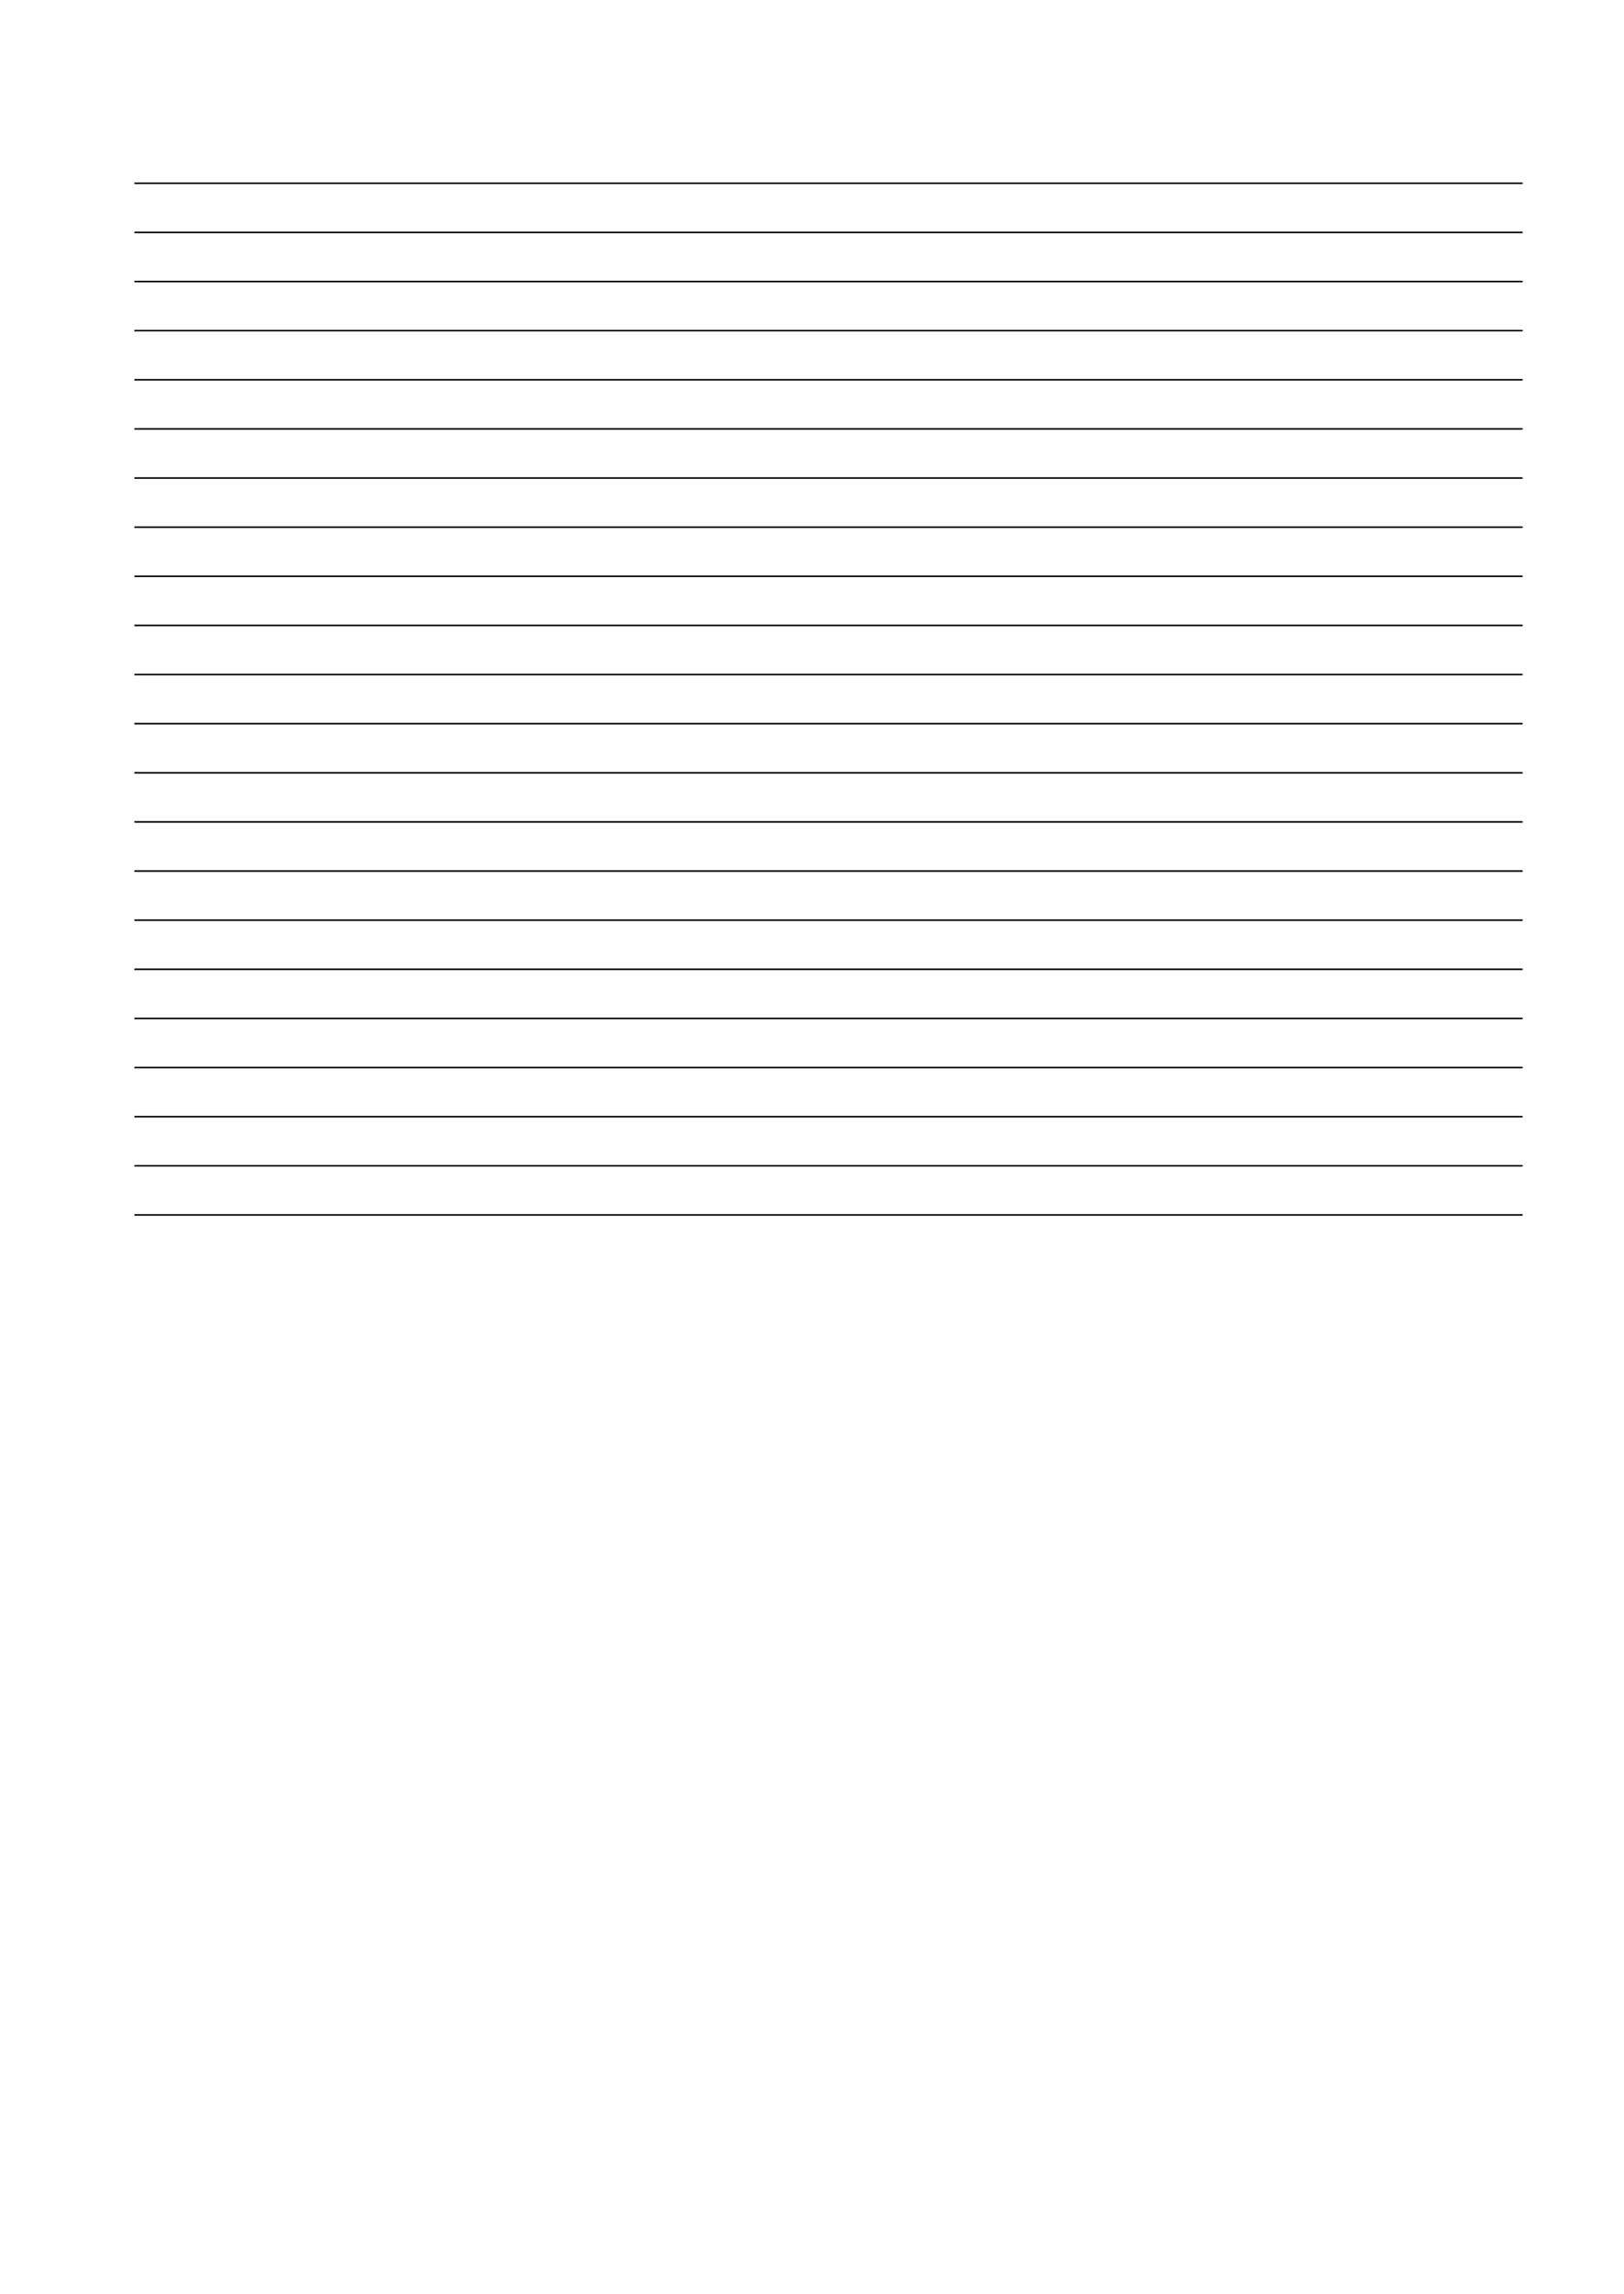 <?xml version="1.0" encoding="UTF-8"?>
<svg xmlns="http://www.w3.org/2000/svg" xmlns:xlink="http://www.w3.org/1999/xlink" width="515.906pt" height="728.504pt" viewBox="0 0 515.906 728.504" version="1.1">
<defs>
<g>
<symbol overflow="visible" id="glyph0-0">
<path style="stroke:none;" d=""/>
</symbol>
<symbol overflow="visible" id="glyph0-1">
<path style="stroke:none;" d=""/>
</symbol>
</g>
</defs>
<g id="surface14">
<g style="fill:rgb(0%,0%,0%);fill-opacity:1;">
  <use xlink:href="#glyph0-1" x="42.7" y="57.301"/>
  <use xlink:href="#glyph0-1" x="49.7" y="57.301"/>
  <use xlink:href="#glyph0-1" x="56.7" y="57.301"/>
  <use xlink:href="#glyph0-1" x="63.7" y="57.301"/>
  <use xlink:href="#glyph0-1" x="70.7" y="57.301"/>
  <use xlink:href="#glyph0-1" x="77.7" y="57.301"/>
  <use xlink:href="#glyph0-1" x="84.7" y="57.301"/>
  <use xlink:href="#glyph0-1" x="91.7" y="57.301"/>
  <use xlink:href="#glyph0-1" x="98.7" y="57.301"/>
  <use xlink:href="#glyph0-1" x="105.7" y="57.301"/>
  <use xlink:href="#glyph0-1" x="112.7" y="57.301"/>
  <use xlink:href="#glyph0-1" x="119.7" y="57.301"/>
  <use xlink:href="#glyph0-1" x="126.7" y="57.301"/>
  <use xlink:href="#glyph0-1" x="133.7" y="57.301"/>
  <use xlink:href="#glyph0-1" x="140.7" y="57.301"/>
  <use xlink:href="#glyph0-1" x="147.7" y="57.301"/>
  <use xlink:href="#glyph0-1" x="154.7" y="57.301"/>
  <use xlink:href="#glyph0-1" x="161.7" y="57.301"/>
  <use xlink:href="#glyph0-1" x="168.7" y="57.301"/>
  <use xlink:href="#glyph0-1" x="175.7" y="57.301"/>
  <use xlink:href="#glyph0-1" x="182.7" y="57.301"/>
  <use xlink:href="#glyph0-1" x="189.7" y="57.301"/>
  <use xlink:href="#glyph0-1" x="196.7" y="57.301"/>
  <use xlink:href="#glyph0-1" x="203.7" y="57.301"/>
  <use xlink:href="#glyph0-1" x="210.7" y="57.301"/>
  <use xlink:href="#glyph0-1" x="217.7" y="57.301"/>
  <use xlink:href="#glyph0-1" x="224.7" y="57.301"/>
  <use xlink:href="#glyph0-1" x="231.7" y="57.301"/>
  <use xlink:href="#glyph0-1" x="238.7" y="57.301"/>
  <use xlink:href="#glyph0-1" x="245.7" y="57.301"/>
  <use xlink:href="#glyph0-1" x="252.7" y="57.301"/>
  <use xlink:href="#glyph0-1" x="259.7" y="57.301"/>
  <use xlink:href="#glyph0-1" x="266.7" y="57.301"/>
  <use xlink:href="#glyph0-1" x="273.7" y="57.301"/>
  <use xlink:href="#glyph0-1" x="280.7" y="57.301"/>
  <use xlink:href="#glyph0-1" x="287.7" y="57.301"/>
  <use xlink:href="#glyph0-1" x="294.7" y="57.301"/>
  <use xlink:href="#glyph0-1" x="301.7" y="57.301"/>
  <use xlink:href="#glyph0-1" x="308.7" y="57.301"/>
  <use xlink:href="#glyph0-1" x="315.7" y="57.301"/>
  <use xlink:href="#glyph0-1" x="322.7" y="57.301"/>
  <use xlink:href="#glyph0-1" x="329.7" y="57.301"/>
  <use xlink:href="#glyph0-1" x="336.7" y="57.301"/>
  <use xlink:href="#glyph0-1" x="343.7" y="57.301"/>
  <use xlink:href="#glyph0-1" x="350.7" y="57.301"/>
  <use xlink:href="#glyph0-1" x="357.7" y="57.301"/>
  <use xlink:href="#glyph0-1" x="364.7" y="57.301"/>
  <use xlink:href="#glyph0-1" x="371.7" y="57.301"/>
  <use xlink:href="#glyph0-1" x="378.7" y="57.301"/>
  <use xlink:href="#glyph0-1" x="385.7" y="57.301"/>
  <use xlink:href="#glyph0-1" x="392.7" y="57.301"/>
  <use xlink:href="#glyph0-1" x="399.7" y="57.301"/>
  <use xlink:href="#glyph0-1" x="406.7" y="57.301"/>
  <use xlink:href="#glyph0-1" x="413.7" y="57.301"/>
  <use xlink:href="#glyph0-1" x="420.7" y="57.301"/>
  <use xlink:href="#glyph0-1" x="427.7" y="57.301"/>
  <use xlink:href="#glyph0-1" x="434.7" y="57.301"/>
  <use xlink:href="#glyph0-1" x="441.7" y="57.301"/>
  <use xlink:href="#glyph0-1" x="448.7" y="57.301"/>
  <use xlink:href="#glyph0-1" x="455.7" y="57.301"/>
  <use xlink:href="#glyph0-1" x="462.7" y="57.301"/>
  <use xlink:href="#glyph0-1" x="469.7" y="57.301"/>
  <use xlink:href="#glyph0-1" x="476.7" y="57.301"/>
</g>
<path style="fill:none;stroke-width:0.5;stroke-linecap:butt;stroke-linejoin:miter;stroke:rgb(0%,0%,0%);stroke-opacity:1;stroke-miterlimit:10;" d="M -0.001 -0.898 L 440.999 -0.898 " transform="matrix(1,0,0,-1,42.7,57.301)"/>
<g style="fill:rgb(0%,0%,0%);fill-opacity:1;">
  <use xlink:href="#glyph0-1" x="42.7" y="72.901"/>
  <use xlink:href="#glyph0-1" x="49.7" y="72.901"/>
  <use xlink:href="#glyph0-1" x="56.7" y="72.901"/>
  <use xlink:href="#glyph0-1" x="63.7" y="72.901"/>
  <use xlink:href="#glyph0-1" x="70.7" y="72.901"/>
  <use xlink:href="#glyph0-1" x="77.7" y="72.901"/>
  <use xlink:href="#glyph0-1" x="84.7" y="72.901"/>
  <use xlink:href="#glyph0-1" x="91.7" y="72.901"/>
  <use xlink:href="#glyph0-1" x="98.7" y="72.901"/>
  <use xlink:href="#glyph0-1" x="105.7" y="72.901"/>
  <use xlink:href="#glyph0-1" x="112.7" y="72.901"/>
  <use xlink:href="#glyph0-1" x="119.7" y="72.901"/>
  <use xlink:href="#glyph0-1" x="126.7" y="72.901"/>
  <use xlink:href="#glyph0-1" x="133.7" y="72.901"/>
  <use xlink:href="#glyph0-1" x="140.7" y="72.901"/>
  <use xlink:href="#glyph0-1" x="147.7" y="72.901"/>
  <use xlink:href="#glyph0-1" x="154.7" y="72.901"/>
  <use xlink:href="#glyph0-1" x="161.7" y="72.901"/>
  <use xlink:href="#glyph0-1" x="168.7" y="72.901"/>
  <use xlink:href="#glyph0-1" x="175.7" y="72.901"/>
  <use xlink:href="#glyph0-1" x="182.7" y="72.901"/>
  <use xlink:href="#glyph0-1" x="189.7" y="72.901"/>
  <use xlink:href="#glyph0-1" x="196.7" y="72.901"/>
  <use xlink:href="#glyph0-1" x="203.7" y="72.901"/>
  <use xlink:href="#glyph0-1" x="210.7" y="72.901"/>
  <use xlink:href="#glyph0-1" x="217.7" y="72.901"/>
  <use xlink:href="#glyph0-1" x="224.7" y="72.901"/>
  <use xlink:href="#glyph0-1" x="231.7" y="72.901"/>
  <use xlink:href="#glyph0-1" x="238.7" y="72.901"/>
  <use xlink:href="#glyph0-1" x="245.7" y="72.901"/>
  <use xlink:href="#glyph0-1" x="252.7" y="72.901"/>
  <use xlink:href="#glyph0-1" x="259.7" y="72.901"/>
  <use xlink:href="#glyph0-1" x="266.7" y="72.901"/>
  <use xlink:href="#glyph0-1" x="273.7" y="72.901"/>
  <use xlink:href="#glyph0-1" x="280.7" y="72.901"/>
  <use xlink:href="#glyph0-1" x="287.7" y="72.901"/>
  <use xlink:href="#glyph0-1" x="294.7" y="72.901"/>
  <use xlink:href="#glyph0-1" x="301.7" y="72.901"/>
  <use xlink:href="#glyph0-1" x="308.7" y="72.901"/>
  <use xlink:href="#glyph0-1" x="315.7" y="72.901"/>
  <use xlink:href="#glyph0-1" x="322.7" y="72.901"/>
  <use xlink:href="#glyph0-1" x="329.7" y="72.901"/>
  <use xlink:href="#glyph0-1" x="336.7" y="72.901"/>
  <use xlink:href="#glyph0-1" x="343.7" y="72.901"/>
  <use xlink:href="#glyph0-1" x="350.7" y="72.901"/>
  <use xlink:href="#glyph0-1" x="357.7" y="72.901"/>
  <use xlink:href="#glyph0-1" x="364.7" y="72.901"/>
  <use xlink:href="#glyph0-1" x="371.7" y="72.901"/>
  <use xlink:href="#glyph0-1" x="378.7" y="72.901"/>
  <use xlink:href="#glyph0-1" x="385.7" y="72.901"/>
  <use xlink:href="#glyph0-1" x="392.7" y="72.901"/>
  <use xlink:href="#glyph0-1" x="399.7" y="72.901"/>
  <use xlink:href="#glyph0-1" x="406.7" y="72.901"/>
  <use xlink:href="#glyph0-1" x="413.7" y="72.901"/>
  <use xlink:href="#glyph0-1" x="420.7" y="72.901"/>
  <use xlink:href="#glyph0-1" x="427.7" y="72.901"/>
  <use xlink:href="#glyph0-1" x="434.7" y="72.901"/>
  <use xlink:href="#glyph0-1" x="441.7" y="72.901"/>
  <use xlink:href="#glyph0-1" x="448.7" y="72.901"/>
  <use xlink:href="#glyph0-1" x="455.7" y="72.901"/>
  <use xlink:href="#glyph0-1" x="462.7" y="72.901"/>
  <use xlink:href="#glyph0-1" x="469.7" y="72.901"/>
  <use xlink:href="#glyph0-1" x="476.7" y="72.901"/>
</g>
<path style="fill:none;stroke-width:0.5;stroke-linecap:butt;stroke-linejoin:miter;stroke:rgb(0%,0%,0%);stroke-opacity:1;stroke-miterlimit:10;" d="M -0.001 -0.9 L 440.999 -0.9 " transform="matrix(1,0,0,-1,42.7,72.901)"/>
<g style="fill:rgb(0%,0%,0%);fill-opacity:1;">
  <use xlink:href="#glyph0-1" x="42.7" y="88.501"/>
  <use xlink:href="#glyph0-1" x="49.7" y="88.501"/>
  <use xlink:href="#glyph0-1" x="56.7" y="88.501"/>
  <use xlink:href="#glyph0-1" x="63.7" y="88.501"/>
  <use xlink:href="#glyph0-1" x="70.7" y="88.501"/>
  <use xlink:href="#glyph0-1" x="77.7" y="88.501"/>
  <use xlink:href="#glyph0-1" x="84.7" y="88.501"/>
  <use xlink:href="#glyph0-1" x="91.7" y="88.501"/>
  <use xlink:href="#glyph0-1" x="98.7" y="88.501"/>
  <use xlink:href="#glyph0-1" x="105.7" y="88.501"/>
  <use xlink:href="#glyph0-1" x="112.7" y="88.501"/>
  <use xlink:href="#glyph0-1" x="119.7" y="88.501"/>
  <use xlink:href="#glyph0-1" x="126.7" y="88.501"/>
  <use xlink:href="#glyph0-1" x="133.7" y="88.501"/>
  <use xlink:href="#glyph0-1" x="140.7" y="88.501"/>
  <use xlink:href="#glyph0-1" x="147.7" y="88.501"/>
  <use xlink:href="#glyph0-1" x="154.7" y="88.501"/>
  <use xlink:href="#glyph0-1" x="161.7" y="88.501"/>
  <use xlink:href="#glyph0-1" x="168.7" y="88.501"/>
  <use xlink:href="#glyph0-1" x="175.7" y="88.501"/>
  <use xlink:href="#glyph0-1" x="182.7" y="88.501"/>
  <use xlink:href="#glyph0-1" x="189.7" y="88.501"/>
  <use xlink:href="#glyph0-1" x="196.7" y="88.501"/>
  <use xlink:href="#glyph0-1" x="203.7" y="88.501"/>
  <use xlink:href="#glyph0-1" x="210.7" y="88.501"/>
  <use xlink:href="#glyph0-1" x="217.7" y="88.501"/>
  <use xlink:href="#glyph0-1" x="224.7" y="88.501"/>
  <use xlink:href="#glyph0-1" x="231.7" y="88.501"/>
  <use xlink:href="#glyph0-1" x="238.7" y="88.501"/>
  <use xlink:href="#glyph0-1" x="245.7" y="88.501"/>
  <use xlink:href="#glyph0-1" x="252.7" y="88.501"/>
  <use xlink:href="#glyph0-1" x="259.7" y="88.501"/>
  <use xlink:href="#glyph0-1" x="266.7" y="88.501"/>
  <use xlink:href="#glyph0-1" x="273.7" y="88.501"/>
  <use xlink:href="#glyph0-1" x="280.7" y="88.501"/>
  <use xlink:href="#glyph0-1" x="287.7" y="88.501"/>
  <use xlink:href="#glyph0-1" x="294.7" y="88.501"/>
  <use xlink:href="#glyph0-1" x="301.7" y="88.501"/>
  <use xlink:href="#glyph0-1" x="308.7" y="88.501"/>
  <use xlink:href="#glyph0-1" x="315.7" y="88.501"/>
  <use xlink:href="#glyph0-1" x="322.7" y="88.501"/>
  <use xlink:href="#glyph0-1" x="329.7" y="88.501"/>
  <use xlink:href="#glyph0-1" x="336.7" y="88.501"/>
  <use xlink:href="#glyph0-1" x="343.7" y="88.501"/>
  <use xlink:href="#glyph0-1" x="350.7" y="88.501"/>
  <use xlink:href="#glyph0-1" x="357.7" y="88.501"/>
  <use xlink:href="#glyph0-1" x="364.7" y="88.501"/>
  <use xlink:href="#glyph0-1" x="371.7" y="88.501"/>
  <use xlink:href="#glyph0-1" x="378.7" y="88.501"/>
  <use xlink:href="#glyph0-1" x="385.7" y="88.501"/>
  <use xlink:href="#glyph0-1" x="392.7" y="88.501"/>
  <use xlink:href="#glyph0-1" x="399.7" y="88.501"/>
  <use xlink:href="#glyph0-1" x="406.7" y="88.501"/>
  <use xlink:href="#glyph0-1" x="413.7" y="88.501"/>
  <use xlink:href="#glyph0-1" x="420.7" y="88.501"/>
  <use xlink:href="#glyph0-1" x="427.7" y="88.501"/>
  <use xlink:href="#glyph0-1" x="434.7" y="88.501"/>
  <use xlink:href="#glyph0-1" x="441.7" y="88.501"/>
  <use xlink:href="#glyph0-1" x="448.7" y="88.501"/>
  <use xlink:href="#glyph0-1" x="455.7" y="88.501"/>
  <use xlink:href="#glyph0-1" x="462.7" y="88.501"/>
  <use xlink:href="#glyph0-1" x="469.7" y="88.501"/>
  <use xlink:href="#glyph0-1" x="476.7" y="88.501"/>
</g>
<path style="fill:none;stroke-width:0.5;stroke-linecap:butt;stroke-linejoin:miter;stroke:rgb(0%,0%,0%);stroke-opacity:1;stroke-miterlimit:10;" d="M -0.001 -0.901 L 440.999 -0.901 " transform="matrix(1,0,0,-1,42.7,88.501)"/>
<g style="fill:rgb(0%,0%,0%);fill-opacity:1;">
  <use xlink:href="#glyph0-1" x="42.7" y="104.101"/>
  <use xlink:href="#glyph0-1" x="49.7" y="104.101"/>
  <use xlink:href="#glyph0-1" x="56.7" y="104.101"/>
  <use xlink:href="#glyph0-1" x="63.7" y="104.101"/>
  <use xlink:href="#glyph0-1" x="70.7" y="104.101"/>
  <use xlink:href="#glyph0-1" x="77.7" y="104.101"/>
  <use xlink:href="#glyph0-1" x="84.7" y="104.101"/>
  <use xlink:href="#glyph0-1" x="91.7" y="104.101"/>
  <use xlink:href="#glyph0-1" x="98.7" y="104.101"/>
  <use xlink:href="#glyph0-1" x="105.7" y="104.101"/>
  <use xlink:href="#glyph0-1" x="112.7" y="104.101"/>
  <use xlink:href="#glyph0-1" x="119.7" y="104.101"/>
  <use xlink:href="#glyph0-1" x="126.7" y="104.101"/>
  <use xlink:href="#glyph0-1" x="133.7" y="104.101"/>
  <use xlink:href="#glyph0-1" x="140.7" y="104.101"/>
  <use xlink:href="#glyph0-1" x="147.7" y="104.101"/>
  <use xlink:href="#glyph0-1" x="154.7" y="104.101"/>
  <use xlink:href="#glyph0-1" x="161.7" y="104.101"/>
  <use xlink:href="#glyph0-1" x="168.7" y="104.101"/>
  <use xlink:href="#glyph0-1" x="175.7" y="104.101"/>
  <use xlink:href="#glyph0-1" x="182.7" y="104.101"/>
  <use xlink:href="#glyph0-1" x="189.7" y="104.101"/>
  <use xlink:href="#glyph0-1" x="196.7" y="104.101"/>
  <use xlink:href="#glyph0-1" x="203.7" y="104.101"/>
  <use xlink:href="#glyph0-1" x="210.7" y="104.101"/>
  <use xlink:href="#glyph0-1" x="217.7" y="104.101"/>
  <use xlink:href="#glyph0-1" x="224.7" y="104.101"/>
  <use xlink:href="#glyph0-1" x="231.7" y="104.101"/>
  <use xlink:href="#glyph0-1" x="238.7" y="104.101"/>
  <use xlink:href="#glyph0-1" x="245.7" y="104.101"/>
  <use xlink:href="#glyph0-1" x="252.7" y="104.101"/>
  <use xlink:href="#glyph0-1" x="259.7" y="104.101"/>
  <use xlink:href="#glyph0-1" x="266.7" y="104.101"/>
  <use xlink:href="#glyph0-1" x="273.7" y="104.101"/>
  <use xlink:href="#glyph0-1" x="280.7" y="104.101"/>
  <use xlink:href="#glyph0-1" x="287.7" y="104.101"/>
  <use xlink:href="#glyph0-1" x="294.7" y="104.101"/>
  <use xlink:href="#glyph0-1" x="301.7" y="104.101"/>
  <use xlink:href="#glyph0-1" x="308.7" y="104.101"/>
  <use xlink:href="#glyph0-1" x="315.7" y="104.101"/>
  <use xlink:href="#glyph0-1" x="322.7" y="104.101"/>
  <use xlink:href="#glyph0-1" x="329.7" y="104.101"/>
  <use xlink:href="#glyph0-1" x="336.7" y="104.101"/>
  <use xlink:href="#glyph0-1" x="343.7" y="104.101"/>
  <use xlink:href="#glyph0-1" x="350.7" y="104.101"/>
  <use xlink:href="#glyph0-1" x="357.7" y="104.101"/>
  <use xlink:href="#glyph0-1" x="364.7" y="104.101"/>
  <use xlink:href="#glyph0-1" x="371.7" y="104.101"/>
  <use xlink:href="#glyph0-1" x="378.7" y="104.101"/>
  <use xlink:href="#glyph0-1" x="385.7" y="104.101"/>
  <use xlink:href="#glyph0-1" x="392.7" y="104.101"/>
  <use xlink:href="#glyph0-1" x="399.7" y="104.101"/>
  <use xlink:href="#glyph0-1" x="406.7" y="104.101"/>
  <use xlink:href="#glyph0-1" x="413.7" y="104.101"/>
  <use xlink:href="#glyph0-1" x="420.7" y="104.101"/>
  <use xlink:href="#glyph0-1" x="427.7" y="104.101"/>
  <use xlink:href="#glyph0-1" x="434.7" y="104.101"/>
  <use xlink:href="#glyph0-1" x="441.7" y="104.101"/>
  <use xlink:href="#glyph0-1" x="448.7" y="104.101"/>
  <use xlink:href="#glyph0-1" x="455.7" y="104.101"/>
  <use xlink:href="#glyph0-1" x="462.7" y="104.101"/>
  <use xlink:href="#glyph0-1" x="469.7" y="104.101"/>
  <use xlink:href="#glyph0-1" x="476.7" y="104.101"/>
</g>
<path style="fill:none;stroke-width:0.5;stroke-linecap:butt;stroke-linejoin:miter;stroke:rgb(0%,0%,0%);stroke-opacity:1;stroke-miterlimit:10;" d="M -0.001 -0.899 L 440.999 -0.899 " transform="matrix(1,0,0,-1,42.7,104.101)"/>
<g style="fill:rgb(0%,0%,0%);fill-opacity:1;">
  <use xlink:href="#glyph0-1" x="42.7" y="119.701"/>
  <use xlink:href="#glyph0-1" x="49.7" y="119.701"/>
  <use xlink:href="#glyph0-1" x="56.7" y="119.701"/>
  <use xlink:href="#glyph0-1" x="63.7" y="119.701"/>
  <use xlink:href="#glyph0-1" x="70.7" y="119.701"/>
  <use xlink:href="#glyph0-1" x="77.7" y="119.701"/>
  <use xlink:href="#glyph0-1" x="84.7" y="119.701"/>
  <use xlink:href="#glyph0-1" x="91.7" y="119.701"/>
  <use xlink:href="#glyph0-1" x="98.7" y="119.701"/>
  <use xlink:href="#glyph0-1" x="105.7" y="119.701"/>
  <use xlink:href="#glyph0-1" x="112.7" y="119.701"/>
  <use xlink:href="#glyph0-1" x="119.7" y="119.701"/>
  <use xlink:href="#glyph0-1" x="126.7" y="119.701"/>
  <use xlink:href="#glyph0-1" x="133.7" y="119.701"/>
  <use xlink:href="#glyph0-1" x="140.7" y="119.701"/>
  <use xlink:href="#glyph0-1" x="147.7" y="119.701"/>
  <use xlink:href="#glyph0-1" x="154.7" y="119.701"/>
  <use xlink:href="#glyph0-1" x="161.7" y="119.701"/>
  <use xlink:href="#glyph0-1" x="168.7" y="119.701"/>
  <use xlink:href="#glyph0-1" x="175.7" y="119.701"/>
  <use xlink:href="#glyph0-1" x="182.7" y="119.701"/>
  <use xlink:href="#glyph0-1" x="189.7" y="119.701"/>
  <use xlink:href="#glyph0-1" x="196.7" y="119.701"/>
  <use xlink:href="#glyph0-1" x="203.7" y="119.701"/>
  <use xlink:href="#glyph0-1" x="210.7" y="119.701"/>
  <use xlink:href="#glyph0-1" x="217.7" y="119.701"/>
  <use xlink:href="#glyph0-1" x="224.7" y="119.701"/>
  <use xlink:href="#glyph0-1" x="231.7" y="119.701"/>
  <use xlink:href="#glyph0-1" x="238.7" y="119.701"/>
  <use xlink:href="#glyph0-1" x="245.7" y="119.701"/>
  <use xlink:href="#glyph0-1" x="252.7" y="119.701"/>
  <use xlink:href="#glyph0-1" x="259.7" y="119.701"/>
  <use xlink:href="#glyph0-1" x="266.7" y="119.701"/>
  <use xlink:href="#glyph0-1" x="273.7" y="119.701"/>
  <use xlink:href="#glyph0-1" x="280.7" y="119.701"/>
  <use xlink:href="#glyph0-1" x="287.7" y="119.701"/>
  <use xlink:href="#glyph0-1" x="294.7" y="119.701"/>
  <use xlink:href="#glyph0-1" x="301.7" y="119.701"/>
  <use xlink:href="#glyph0-1" x="308.7" y="119.701"/>
  <use xlink:href="#glyph0-1" x="315.7" y="119.701"/>
  <use xlink:href="#glyph0-1" x="322.7" y="119.701"/>
  <use xlink:href="#glyph0-1" x="329.7" y="119.701"/>
  <use xlink:href="#glyph0-1" x="336.7" y="119.701"/>
  <use xlink:href="#glyph0-1" x="343.7" y="119.701"/>
  <use xlink:href="#glyph0-1" x="350.7" y="119.701"/>
  <use xlink:href="#glyph0-1" x="357.7" y="119.701"/>
  <use xlink:href="#glyph0-1" x="364.7" y="119.701"/>
  <use xlink:href="#glyph0-1" x="371.7" y="119.701"/>
  <use xlink:href="#glyph0-1" x="378.7" y="119.701"/>
  <use xlink:href="#glyph0-1" x="385.7" y="119.701"/>
  <use xlink:href="#glyph0-1" x="392.7" y="119.701"/>
  <use xlink:href="#glyph0-1" x="399.7" y="119.701"/>
  <use xlink:href="#glyph0-1" x="406.7" y="119.701"/>
  <use xlink:href="#glyph0-1" x="413.7" y="119.701"/>
  <use xlink:href="#glyph0-1" x="420.7" y="119.701"/>
  <use xlink:href="#glyph0-1" x="427.7" y="119.701"/>
  <use xlink:href="#glyph0-1" x="434.7" y="119.701"/>
  <use xlink:href="#glyph0-1" x="441.7" y="119.701"/>
  <use xlink:href="#glyph0-1" x="448.7" y="119.701"/>
  <use xlink:href="#glyph0-1" x="455.7" y="119.701"/>
  <use xlink:href="#glyph0-1" x="462.7" y="119.701"/>
  <use xlink:href="#glyph0-1" x="469.7" y="119.701"/>
  <use xlink:href="#glyph0-1" x="476.7" y="119.701"/>
</g>
<path style="fill:none;stroke-width:0.5;stroke-linecap:butt;stroke-linejoin:miter;stroke:rgb(0%,0%,0%);stroke-opacity:1;stroke-miterlimit:10;" d="M -0.001 -0.901 L 440.999 -0.901 " transform="matrix(1,0,0,-1,42.7,119.701)"/>
<g style="fill:rgb(0%,0%,0%);fill-opacity:1;">
  <use xlink:href="#glyph0-1" x="42.7" y="135.301"/>
  <use xlink:href="#glyph0-1" x="49.7" y="135.301"/>
  <use xlink:href="#glyph0-1" x="56.7" y="135.301"/>
  <use xlink:href="#glyph0-1" x="63.7" y="135.301"/>
  <use xlink:href="#glyph0-1" x="70.7" y="135.301"/>
  <use xlink:href="#glyph0-1" x="77.7" y="135.301"/>
  <use xlink:href="#glyph0-1" x="84.7" y="135.301"/>
  <use xlink:href="#glyph0-1" x="91.7" y="135.301"/>
  <use xlink:href="#glyph0-1" x="98.7" y="135.301"/>
  <use xlink:href="#glyph0-1" x="105.7" y="135.301"/>
  <use xlink:href="#glyph0-1" x="112.7" y="135.301"/>
  <use xlink:href="#glyph0-1" x="119.7" y="135.301"/>
  <use xlink:href="#glyph0-1" x="126.7" y="135.301"/>
  <use xlink:href="#glyph0-1" x="133.7" y="135.301"/>
  <use xlink:href="#glyph0-1" x="140.7" y="135.301"/>
  <use xlink:href="#glyph0-1" x="147.7" y="135.301"/>
  <use xlink:href="#glyph0-1" x="154.7" y="135.301"/>
  <use xlink:href="#glyph0-1" x="161.7" y="135.301"/>
  <use xlink:href="#glyph0-1" x="168.7" y="135.301"/>
  <use xlink:href="#glyph0-1" x="175.7" y="135.301"/>
  <use xlink:href="#glyph0-1" x="182.7" y="135.301"/>
  <use xlink:href="#glyph0-1" x="189.7" y="135.301"/>
  <use xlink:href="#glyph0-1" x="196.7" y="135.301"/>
  <use xlink:href="#glyph0-1" x="203.7" y="135.301"/>
  <use xlink:href="#glyph0-1" x="210.7" y="135.301"/>
  <use xlink:href="#glyph0-1" x="217.7" y="135.301"/>
  <use xlink:href="#glyph0-1" x="224.7" y="135.301"/>
  <use xlink:href="#glyph0-1" x="231.7" y="135.301"/>
  <use xlink:href="#glyph0-1" x="238.7" y="135.301"/>
  <use xlink:href="#glyph0-1" x="245.7" y="135.301"/>
  <use xlink:href="#glyph0-1" x="252.7" y="135.301"/>
  <use xlink:href="#glyph0-1" x="259.7" y="135.301"/>
  <use xlink:href="#glyph0-1" x="266.7" y="135.301"/>
  <use xlink:href="#glyph0-1" x="273.7" y="135.301"/>
  <use xlink:href="#glyph0-1" x="280.7" y="135.301"/>
  <use xlink:href="#glyph0-1" x="287.7" y="135.301"/>
  <use xlink:href="#glyph0-1" x="294.7" y="135.301"/>
  <use xlink:href="#glyph0-1" x="301.7" y="135.301"/>
  <use xlink:href="#glyph0-1" x="308.7" y="135.301"/>
  <use xlink:href="#glyph0-1" x="315.7" y="135.301"/>
  <use xlink:href="#glyph0-1" x="322.7" y="135.301"/>
  <use xlink:href="#glyph0-1" x="329.7" y="135.301"/>
  <use xlink:href="#glyph0-1" x="336.7" y="135.301"/>
  <use xlink:href="#glyph0-1" x="343.7" y="135.301"/>
  <use xlink:href="#glyph0-1" x="350.7" y="135.301"/>
  <use xlink:href="#glyph0-1" x="357.7" y="135.301"/>
  <use xlink:href="#glyph0-1" x="364.7" y="135.301"/>
  <use xlink:href="#glyph0-1" x="371.7" y="135.301"/>
  <use xlink:href="#glyph0-1" x="378.7" y="135.301"/>
  <use xlink:href="#glyph0-1" x="385.7" y="135.301"/>
  <use xlink:href="#glyph0-1" x="392.7" y="135.301"/>
  <use xlink:href="#glyph0-1" x="399.7" y="135.301"/>
  <use xlink:href="#glyph0-1" x="406.7" y="135.301"/>
  <use xlink:href="#glyph0-1" x="413.7" y="135.301"/>
  <use xlink:href="#glyph0-1" x="420.7" y="135.301"/>
  <use xlink:href="#glyph0-1" x="427.7" y="135.301"/>
  <use xlink:href="#glyph0-1" x="434.7" y="135.301"/>
  <use xlink:href="#glyph0-1" x="441.7" y="135.301"/>
  <use xlink:href="#glyph0-1" x="448.7" y="135.301"/>
  <use xlink:href="#glyph0-1" x="455.7" y="135.301"/>
  <use xlink:href="#glyph0-1" x="462.7" y="135.301"/>
  <use xlink:href="#glyph0-1" x="469.7" y="135.301"/>
  <use xlink:href="#glyph0-1" x="476.7" y="135.301"/>
</g>
<path style="fill:none;stroke-width:0.5;stroke-linecap:butt;stroke-linejoin:miter;stroke:rgb(0%,0%,0%);stroke-opacity:1;stroke-miterlimit:10;" d="M -0.001 -0.898 L 440.999 -0.898 " transform="matrix(1,0,0,-1,42.7,135.301)"/>
<g style="fill:rgb(0%,0%,0%);fill-opacity:1;">
  <use xlink:href="#glyph0-1" x="42.7" y="150.901"/>
  <use xlink:href="#glyph0-1" x="49.7" y="150.901"/>
  <use xlink:href="#glyph0-1" x="56.7" y="150.901"/>
  <use xlink:href="#glyph0-1" x="63.7" y="150.901"/>
  <use xlink:href="#glyph0-1" x="70.7" y="150.901"/>
  <use xlink:href="#glyph0-1" x="77.7" y="150.901"/>
  <use xlink:href="#glyph0-1" x="84.7" y="150.901"/>
  <use xlink:href="#glyph0-1" x="91.7" y="150.901"/>
  <use xlink:href="#glyph0-1" x="98.7" y="150.901"/>
  <use xlink:href="#glyph0-1" x="105.7" y="150.901"/>
  <use xlink:href="#glyph0-1" x="112.7" y="150.901"/>
  <use xlink:href="#glyph0-1" x="119.7" y="150.901"/>
  <use xlink:href="#glyph0-1" x="126.7" y="150.901"/>
  <use xlink:href="#glyph0-1" x="133.7" y="150.901"/>
  <use xlink:href="#glyph0-1" x="140.7" y="150.901"/>
  <use xlink:href="#glyph0-1" x="147.7" y="150.901"/>
  <use xlink:href="#glyph0-1" x="154.7" y="150.901"/>
  <use xlink:href="#glyph0-1" x="161.7" y="150.901"/>
  <use xlink:href="#glyph0-1" x="168.7" y="150.901"/>
  <use xlink:href="#glyph0-1" x="175.7" y="150.901"/>
  <use xlink:href="#glyph0-1" x="182.7" y="150.901"/>
  <use xlink:href="#glyph0-1" x="189.7" y="150.901"/>
  <use xlink:href="#glyph0-1" x="196.7" y="150.901"/>
  <use xlink:href="#glyph0-1" x="203.7" y="150.901"/>
  <use xlink:href="#glyph0-1" x="210.7" y="150.901"/>
  <use xlink:href="#glyph0-1" x="217.7" y="150.901"/>
  <use xlink:href="#glyph0-1" x="224.7" y="150.901"/>
  <use xlink:href="#glyph0-1" x="231.7" y="150.901"/>
  <use xlink:href="#glyph0-1" x="238.7" y="150.901"/>
  <use xlink:href="#glyph0-1" x="245.7" y="150.901"/>
  <use xlink:href="#glyph0-1" x="252.7" y="150.901"/>
  <use xlink:href="#glyph0-1" x="259.7" y="150.901"/>
  <use xlink:href="#glyph0-1" x="266.7" y="150.901"/>
  <use xlink:href="#glyph0-1" x="273.7" y="150.901"/>
  <use xlink:href="#glyph0-1" x="280.7" y="150.901"/>
  <use xlink:href="#glyph0-1" x="287.7" y="150.901"/>
  <use xlink:href="#glyph0-1" x="294.7" y="150.901"/>
  <use xlink:href="#glyph0-1" x="301.7" y="150.901"/>
  <use xlink:href="#glyph0-1" x="308.7" y="150.901"/>
  <use xlink:href="#glyph0-1" x="315.7" y="150.901"/>
  <use xlink:href="#glyph0-1" x="322.7" y="150.901"/>
  <use xlink:href="#glyph0-1" x="329.7" y="150.901"/>
  <use xlink:href="#glyph0-1" x="336.7" y="150.901"/>
  <use xlink:href="#glyph0-1" x="343.7" y="150.901"/>
  <use xlink:href="#glyph0-1" x="350.7" y="150.901"/>
  <use xlink:href="#glyph0-1" x="357.7" y="150.901"/>
  <use xlink:href="#glyph0-1" x="364.7" y="150.901"/>
  <use xlink:href="#glyph0-1" x="371.7" y="150.901"/>
  <use xlink:href="#glyph0-1" x="378.7" y="150.901"/>
  <use xlink:href="#glyph0-1" x="385.7" y="150.901"/>
  <use xlink:href="#glyph0-1" x="392.7" y="150.901"/>
  <use xlink:href="#glyph0-1" x="399.7" y="150.901"/>
  <use xlink:href="#glyph0-1" x="406.7" y="150.901"/>
  <use xlink:href="#glyph0-1" x="413.7" y="150.901"/>
  <use xlink:href="#glyph0-1" x="420.7" y="150.901"/>
  <use xlink:href="#glyph0-1" x="427.7" y="150.901"/>
  <use xlink:href="#glyph0-1" x="434.7" y="150.901"/>
  <use xlink:href="#glyph0-1" x="441.7" y="150.901"/>
  <use xlink:href="#glyph0-1" x="448.7" y="150.901"/>
  <use xlink:href="#glyph0-1" x="455.7" y="150.901"/>
  <use xlink:href="#glyph0-1" x="462.7" y="150.901"/>
  <use xlink:href="#glyph0-1" x="469.7" y="150.901"/>
  <use xlink:href="#glyph0-1" x="476.7" y="150.901"/>
</g>
<path style="fill:none;stroke-width:0.5;stroke-linecap:butt;stroke-linejoin:miter;stroke:rgb(0%,0%,0%);stroke-opacity:1;stroke-miterlimit:10;" d="M -0.001 -0.9 L 440.999 -0.9 " transform="matrix(1,0,0,-1,42.7,150.901)"/>
<g style="fill:rgb(0%,0%,0%);fill-opacity:1;">
  <use xlink:href="#glyph0-1" x="42.7" y="166.501"/>
  <use xlink:href="#glyph0-1" x="49.7" y="166.501"/>
  <use xlink:href="#glyph0-1" x="56.7" y="166.501"/>
  <use xlink:href="#glyph0-1" x="63.7" y="166.501"/>
  <use xlink:href="#glyph0-1" x="70.7" y="166.501"/>
  <use xlink:href="#glyph0-1" x="77.7" y="166.501"/>
  <use xlink:href="#glyph0-1" x="84.7" y="166.501"/>
  <use xlink:href="#glyph0-1" x="91.7" y="166.501"/>
  <use xlink:href="#glyph0-1" x="98.7" y="166.501"/>
  <use xlink:href="#glyph0-1" x="105.7" y="166.501"/>
  <use xlink:href="#glyph0-1" x="112.7" y="166.501"/>
  <use xlink:href="#glyph0-1" x="119.7" y="166.501"/>
  <use xlink:href="#glyph0-1" x="126.7" y="166.501"/>
  <use xlink:href="#glyph0-1" x="133.7" y="166.501"/>
  <use xlink:href="#glyph0-1" x="140.7" y="166.501"/>
  <use xlink:href="#glyph0-1" x="147.7" y="166.501"/>
  <use xlink:href="#glyph0-1" x="154.7" y="166.501"/>
  <use xlink:href="#glyph0-1" x="161.7" y="166.501"/>
  <use xlink:href="#glyph0-1" x="168.7" y="166.501"/>
  <use xlink:href="#glyph0-1" x="175.7" y="166.501"/>
  <use xlink:href="#glyph0-1" x="182.7" y="166.501"/>
  <use xlink:href="#glyph0-1" x="189.7" y="166.501"/>
  <use xlink:href="#glyph0-1" x="196.7" y="166.501"/>
  <use xlink:href="#glyph0-1" x="203.7" y="166.501"/>
  <use xlink:href="#glyph0-1" x="210.7" y="166.501"/>
  <use xlink:href="#glyph0-1" x="217.7" y="166.501"/>
  <use xlink:href="#glyph0-1" x="224.7" y="166.501"/>
  <use xlink:href="#glyph0-1" x="231.7" y="166.501"/>
  <use xlink:href="#glyph0-1" x="238.7" y="166.501"/>
  <use xlink:href="#glyph0-1" x="245.7" y="166.501"/>
  <use xlink:href="#glyph0-1" x="252.7" y="166.501"/>
  <use xlink:href="#glyph0-1" x="259.7" y="166.501"/>
  <use xlink:href="#glyph0-1" x="266.7" y="166.501"/>
  <use xlink:href="#glyph0-1" x="273.7" y="166.501"/>
  <use xlink:href="#glyph0-1" x="280.7" y="166.501"/>
  <use xlink:href="#glyph0-1" x="287.7" y="166.501"/>
  <use xlink:href="#glyph0-1" x="294.7" y="166.501"/>
  <use xlink:href="#glyph0-1" x="301.7" y="166.501"/>
  <use xlink:href="#glyph0-1" x="308.7" y="166.501"/>
  <use xlink:href="#glyph0-1" x="315.7" y="166.501"/>
  <use xlink:href="#glyph0-1" x="322.7" y="166.501"/>
  <use xlink:href="#glyph0-1" x="329.7" y="166.501"/>
  <use xlink:href="#glyph0-1" x="336.7" y="166.501"/>
  <use xlink:href="#glyph0-1" x="343.7" y="166.501"/>
  <use xlink:href="#glyph0-1" x="350.7" y="166.501"/>
  <use xlink:href="#glyph0-1" x="357.7" y="166.501"/>
  <use xlink:href="#glyph0-1" x="364.7" y="166.501"/>
  <use xlink:href="#glyph0-1" x="371.7" y="166.501"/>
  <use xlink:href="#glyph0-1" x="378.7" y="166.501"/>
  <use xlink:href="#glyph0-1" x="385.7" y="166.501"/>
  <use xlink:href="#glyph0-1" x="392.7" y="166.501"/>
  <use xlink:href="#glyph0-1" x="399.7" y="166.501"/>
  <use xlink:href="#glyph0-1" x="406.7" y="166.501"/>
  <use xlink:href="#glyph0-1" x="413.7" y="166.501"/>
  <use xlink:href="#glyph0-1" x="420.7" y="166.501"/>
  <use xlink:href="#glyph0-1" x="427.7" y="166.501"/>
  <use xlink:href="#glyph0-1" x="434.7" y="166.501"/>
  <use xlink:href="#glyph0-1" x="441.7" y="166.501"/>
  <use xlink:href="#glyph0-1" x="448.7" y="166.501"/>
  <use xlink:href="#glyph0-1" x="455.7" y="166.501"/>
  <use xlink:href="#glyph0-1" x="462.7" y="166.501"/>
  <use xlink:href="#glyph0-1" x="469.7" y="166.501"/>
  <use xlink:href="#glyph0-1" x="476.7" y="166.501"/>
</g>
<path style="fill:none;stroke-width:0.5;stroke-linecap:butt;stroke-linejoin:miter;stroke:rgb(0%,0%,0%);stroke-opacity:1;stroke-miterlimit:10;" d="M -0.001 -0.901 L 440.999 -0.901 " transform="matrix(1,0,0,-1,42.7,166.501)"/>
<g style="fill:rgb(0%,0%,0%);fill-opacity:1;">
  <use xlink:href="#glyph0-1" x="42.7" y="182.101"/>
  <use xlink:href="#glyph0-1" x="49.7" y="182.101"/>
  <use xlink:href="#glyph0-1" x="56.7" y="182.101"/>
  <use xlink:href="#glyph0-1" x="63.7" y="182.101"/>
  <use xlink:href="#glyph0-1" x="70.7" y="182.101"/>
  <use xlink:href="#glyph0-1" x="77.7" y="182.101"/>
  <use xlink:href="#glyph0-1" x="84.7" y="182.101"/>
  <use xlink:href="#glyph0-1" x="91.7" y="182.101"/>
  <use xlink:href="#glyph0-1" x="98.7" y="182.101"/>
  <use xlink:href="#glyph0-1" x="105.7" y="182.101"/>
  <use xlink:href="#glyph0-1" x="112.7" y="182.101"/>
  <use xlink:href="#glyph0-1" x="119.7" y="182.101"/>
  <use xlink:href="#glyph0-1" x="126.7" y="182.101"/>
  <use xlink:href="#glyph0-1" x="133.7" y="182.101"/>
  <use xlink:href="#glyph0-1" x="140.7" y="182.101"/>
  <use xlink:href="#glyph0-1" x="147.7" y="182.101"/>
  <use xlink:href="#glyph0-1" x="154.7" y="182.101"/>
  <use xlink:href="#glyph0-1" x="161.7" y="182.101"/>
  <use xlink:href="#glyph0-1" x="168.7" y="182.101"/>
  <use xlink:href="#glyph0-1" x="175.7" y="182.101"/>
  <use xlink:href="#glyph0-1" x="182.7" y="182.101"/>
  <use xlink:href="#glyph0-1" x="189.7" y="182.101"/>
  <use xlink:href="#glyph0-1" x="196.7" y="182.101"/>
  <use xlink:href="#glyph0-1" x="203.7" y="182.101"/>
  <use xlink:href="#glyph0-1" x="210.7" y="182.101"/>
  <use xlink:href="#glyph0-1" x="217.7" y="182.101"/>
  <use xlink:href="#glyph0-1" x="224.7" y="182.101"/>
  <use xlink:href="#glyph0-1" x="231.7" y="182.101"/>
  <use xlink:href="#glyph0-1" x="238.7" y="182.101"/>
  <use xlink:href="#glyph0-1" x="245.7" y="182.101"/>
  <use xlink:href="#glyph0-1" x="252.7" y="182.101"/>
  <use xlink:href="#glyph0-1" x="259.7" y="182.101"/>
  <use xlink:href="#glyph0-1" x="266.7" y="182.101"/>
  <use xlink:href="#glyph0-1" x="273.7" y="182.101"/>
  <use xlink:href="#glyph0-1" x="280.7" y="182.101"/>
  <use xlink:href="#glyph0-1" x="287.7" y="182.101"/>
  <use xlink:href="#glyph0-1" x="294.7" y="182.101"/>
  <use xlink:href="#glyph0-1" x="301.7" y="182.101"/>
  <use xlink:href="#glyph0-1" x="308.7" y="182.101"/>
  <use xlink:href="#glyph0-1" x="315.7" y="182.101"/>
  <use xlink:href="#glyph0-1" x="322.7" y="182.101"/>
  <use xlink:href="#glyph0-1" x="329.7" y="182.101"/>
  <use xlink:href="#glyph0-1" x="336.7" y="182.101"/>
  <use xlink:href="#glyph0-1" x="343.7" y="182.101"/>
  <use xlink:href="#glyph0-1" x="350.7" y="182.101"/>
  <use xlink:href="#glyph0-1" x="357.7" y="182.101"/>
  <use xlink:href="#glyph0-1" x="364.7" y="182.101"/>
  <use xlink:href="#glyph0-1" x="371.7" y="182.101"/>
  <use xlink:href="#glyph0-1" x="378.7" y="182.101"/>
  <use xlink:href="#glyph0-1" x="385.7" y="182.101"/>
  <use xlink:href="#glyph0-1" x="392.7" y="182.101"/>
  <use xlink:href="#glyph0-1" x="399.7" y="182.101"/>
  <use xlink:href="#glyph0-1" x="406.7" y="182.101"/>
  <use xlink:href="#glyph0-1" x="413.7" y="182.101"/>
  <use xlink:href="#glyph0-1" x="420.7" y="182.101"/>
  <use xlink:href="#glyph0-1" x="427.7" y="182.101"/>
  <use xlink:href="#glyph0-1" x="434.7" y="182.101"/>
  <use xlink:href="#glyph0-1" x="441.7" y="182.101"/>
  <use xlink:href="#glyph0-1" x="448.7" y="182.101"/>
  <use xlink:href="#glyph0-1" x="455.7" y="182.101"/>
  <use xlink:href="#glyph0-1" x="462.7" y="182.101"/>
  <use xlink:href="#glyph0-1" x="469.7" y="182.101"/>
  <use xlink:href="#glyph0-1" x="476.7" y="182.101"/>
</g>
<path style="fill:none;stroke-width:0.5;stroke-linecap:butt;stroke-linejoin:miter;stroke:rgb(0%,0%,0%);stroke-opacity:1;stroke-miterlimit:10;" d="M -0.001 -0.899 L 440.999 -0.899 " transform="matrix(1,0,0,-1,42.7,182.101)"/>
<g style="fill:rgb(0%,0%,0%);fill-opacity:1;">
  <use xlink:href="#glyph0-1" x="42.7" y="197.701"/>
  <use xlink:href="#glyph0-1" x="49.7" y="197.701"/>
  <use xlink:href="#glyph0-1" x="56.7" y="197.701"/>
  <use xlink:href="#glyph0-1" x="63.7" y="197.701"/>
  <use xlink:href="#glyph0-1" x="70.7" y="197.701"/>
  <use xlink:href="#glyph0-1" x="77.7" y="197.701"/>
  <use xlink:href="#glyph0-1" x="84.7" y="197.701"/>
  <use xlink:href="#glyph0-1" x="91.7" y="197.701"/>
  <use xlink:href="#glyph0-1" x="98.7" y="197.701"/>
  <use xlink:href="#glyph0-1" x="105.7" y="197.701"/>
  <use xlink:href="#glyph0-1" x="112.7" y="197.701"/>
  <use xlink:href="#glyph0-1" x="119.7" y="197.701"/>
  <use xlink:href="#glyph0-1" x="126.7" y="197.701"/>
  <use xlink:href="#glyph0-1" x="133.7" y="197.701"/>
  <use xlink:href="#glyph0-1" x="140.7" y="197.701"/>
  <use xlink:href="#glyph0-1" x="147.7" y="197.701"/>
  <use xlink:href="#glyph0-1" x="154.7" y="197.701"/>
  <use xlink:href="#glyph0-1" x="161.7" y="197.701"/>
  <use xlink:href="#glyph0-1" x="168.7" y="197.701"/>
  <use xlink:href="#glyph0-1" x="175.7" y="197.701"/>
  <use xlink:href="#glyph0-1" x="182.7" y="197.701"/>
  <use xlink:href="#glyph0-1" x="189.7" y="197.701"/>
  <use xlink:href="#glyph0-1" x="196.7" y="197.701"/>
  <use xlink:href="#glyph0-1" x="203.7" y="197.701"/>
  <use xlink:href="#glyph0-1" x="210.7" y="197.701"/>
  <use xlink:href="#glyph0-1" x="217.7" y="197.701"/>
  <use xlink:href="#glyph0-1" x="224.7" y="197.701"/>
  <use xlink:href="#glyph0-1" x="231.7" y="197.701"/>
  <use xlink:href="#glyph0-1" x="238.7" y="197.701"/>
  <use xlink:href="#glyph0-1" x="245.7" y="197.701"/>
  <use xlink:href="#glyph0-1" x="252.7" y="197.701"/>
  <use xlink:href="#glyph0-1" x="259.7" y="197.701"/>
  <use xlink:href="#glyph0-1" x="266.7" y="197.701"/>
  <use xlink:href="#glyph0-1" x="273.7" y="197.701"/>
  <use xlink:href="#glyph0-1" x="280.7" y="197.701"/>
  <use xlink:href="#glyph0-1" x="287.7" y="197.701"/>
  <use xlink:href="#glyph0-1" x="294.7" y="197.701"/>
  <use xlink:href="#glyph0-1" x="301.7" y="197.701"/>
  <use xlink:href="#glyph0-1" x="308.7" y="197.701"/>
  <use xlink:href="#glyph0-1" x="315.7" y="197.701"/>
  <use xlink:href="#glyph0-1" x="322.7" y="197.701"/>
  <use xlink:href="#glyph0-1" x="329.7" y="197.701"/>
  <use xlink:href="#glyph0-1" x="336.7" y="197.701"/>
  <use xlink:href="#glyph0-1" x="343.7" y="197.701"/>
  <use xlink:href="#glyph0-1" x="350.7" y="197.701"/>
  <use xlink:href="#glyph0-1" x="357.7" y="197.701"/>
  <use xlink:href="#glyph0-1" x="364.7" y="197.701"/>
  <use xlink:href="#glyph0-1" x="371.7" y="197.701"/>
  <use xlink:href="#glyph0-1" x="378.7" y="197.701"/>
  <use xlink:href="#glyph0-1" x="385.7" y="197.701"/>
  <use xlink:href="#glyph0-1" x="392.7" y="197.701"/>
  <use xlink:href="#glyph0-1" x="399.7" y="197.701"/>
  <use xlink:href="#glyph0-1" x="406.7" y="197.701"/>
  <use xlink:href="#glyph0-1" x="413.7" y="197.701"/>
  <use xlink:href="#glyph0-1" x="420.7" y="197.701"/>
  <use xlink:href="#glyph0-1" x="427.7" y="197.701"/>
  <use xlink:href="#glyph0-1" x="434.7" y="197.701"/>
  <use xlink:href="#glyph0-1" x="441.7" y="197.701"/>
  <use xlink:href="#glyph0-1" x="448.7" y="197.701"/>
  <use xlink:href="#glyph0-1" x="455.7" y="197.701"/>
  <use xlink:href="#glyph0-1" x="462.7" y="197.701"/>
  <use xlink:href="#glyph0-1" x="469.7" y="197.701"/>
  <use xlink:href="#glyph0-1" x="476.7" y="197.701"/>
</g>
<path style="fill:none;stroke-width:0.5;stroke-linecap:butt;stroke-linejoin:miter;stroke:rgb(0%,0%,0%);stroke-opacity:1;stroke-miterlimit:10;" d="M -0.001 -0.901 L 440.999 -0.901 " transform="matrix(1,0,0,-1,42.7,197.701)"/>
<g style="fill:rgb(0%,0%,0%);fill-opacity:1;">
  <use xlink:href="#glyph0-1" x="42.7" y="213.301"/>
  <use xlink:href="#glyph0-1" x="49.7" y="213.301"/>
  <use xlink:href="#glyph0-1" x="56.7" y="213.301"/>
  <use xlink:href="#glyph0-1" x="63.7" y="213.301"/>
  <use xlink:href="#glyph0-1" x="70.7" y="213.301"/>
  <use xlink:href="#glyph0-1" x="77.7" y="213.301"/>
  <use xlink:href="#glyph0-1" x="84.7" y="213.301"/>
  <use xlink:href="#glyph0-1" x="91.7" y="213.301"/>
  <use xlink:href="#glyph0-1" x="98.7" y="213.301"/>
  <use xlink:href="#glyph0-1" x="105.7" y="213.301"/>
  <use xlink:href="#glyph0-1" x="112.7" y="213.301"/>
  <use xlink:href="#glyph0-1" x="119.7" y="213.301"/>
  <use xlink:href="#glyph0-1" x="126.7" y="213.301"/>
  <use xlink:href="#glyph0-1" x="133.7" y="213.301"/>
  <use xlink:href="#glyph0-1" x="140.7" y="213.301"/>
  <use xlink:href="#glyph0-1" x="147.7" y="213.301"/>
  <use xlink:href="#glyph0-1" x="154.7" y="213.301"/>
  <use xlink:href="#glyph0-1" x="161.7" y="213.301"/>
  <use xlink:href="#glyph0-1" x="168.7" y="213.301"/>
  <use xlink:href="#glyph0-1" x="175.7" y="213.301"/>
  <use xlink:href="#glyph0-1" x="182.7" y="213.301"/>
  <use xlink:href="#glyph0-1" x="189.7" y="213.301"/>
  <use xlink:href="#glyph0-1" x="196.7" y="213.301"/>
  <use xlink:href="#glyph0-1" x="203.7" y="213.301"/>
  <use xlink:href="#glyph0-1" x="210.7" y="213.301"/>
  <use xlink:href="#glyph0-1" x="217.7" y="213.301"/>
  <use xlink:href="#glyph0-1" x="224.7" y="213.301"/>
  <use xlink:href="#glyph0-1" x="231.7" y="213.301"/>
  <use xlink:href="#glyph0-1" x="238.7" y="213.301"/>
  <use xlink:href="#glyph0-1" x="245.7" y="213.301"/>
  <use xlink:href="#glyph0-1" x="252.7" y="213.301"/>
  <use xlink:href="#glyph0-1" x="259.7" y="213.301"/>
  <use xlink:href="#glyph0-1" x="266.7" y="213.301"/>
  <use xlink:href="#glyph0-1" x="273.7" y="213.301"/>
  <use xlink:href="#glyph0-1" x="280.7" y="213.301"/>
  <use xlink:href="#glyph0-1" x="287.7" y="213.301"/>
  <use xlink:href="#glyph0-1" x="294.7" y="213.301"/>
  <use xlink:href="#glyph0-1" x="301.7" y="213.301"/>
  <use xlink:href="#glyph0-1" x="308.7" y="213.301"/>
  <use xlink:href="#glyph0-1" x="315.7" y="213.301"/>
  <use xlink:href="#glyph0-1" x="322.7" y="213.301"/>
  <use xlink:href="#glyph0-1" x="329.7" y="213.301"/>
  <use xlink:href="#glyph0-1" x="336.7" y="213.301"/>
  <use xlink:href="#glyph0-1" x="343.7" y="213.301"/>
  <use xlink:href="#glyph0-1" x="350.7" y="213.301"/>
  <use xlink:href="#glyph0-1" x="357.7" y="213.301"/>
  <use xlink:href="#glyph0-1" x="364.7" y="213.301"/>
  <use xlink:href="#glyph0-1" x="371.7" y="213.301"/>
  <use xlink:href="#glyph0-1" x="378.7" y="213.301"/>
  <use xlink:href="#glyph0-1" x="385.7" y="213.301"/>
  <use xlink:href="#glyph0-1" x="392.7" y="213.301"/>
  <use xlink:href="#glyph0-1" x="399.7" y="213.301"/>
  <use xlink:href="#glyph0-1" x="406.7" y="213.301"/>
  <use xlink:href="#glyph0-1" x="413.7" y="213.301"/>
  <use xlink:href="#glyph0-1" x="420.7" y="213.301"/>
  <use xlink:href="#glyph0-1" x="427.7" y="213.301"/>
  <use xlink:href="#glyph0-1" x="434.7" y="213.301"/>
  <use xlink:href="#glyph0-1" x="441.7" y="213.301"/>
  <use xlink:href="#glyph0-1" x="448.7" y="213.301"/>
  <use xlink:href="#glyph0-1" x="455.7" y="213.301"/>
  <use xlink:href="#glyph0-1" x="462.7" y="213.301"/>
  <use xlink:href="#glyph0-1" x="469.7" y="213.301"/>
  <use xlink:href="#glyph0-1" x="476.7" y="213.301"/>
</g>
<path style="fill:none;stroke-width:0.5;stroke-linecap:butt;stroke-linejoin:miter;stroke:rgb(0%,0%,0%);stroke-opacity:1;stroke-miterlimit:10;" d="M -0.001 -0.898 L 440.999 -0.898 " transform="matrix(1,0,0,-1,42.7,213.301)"/>
<g style="fill:rgb(0%,0%,0%);fill-opacity:1;">
  <use xlink:href="#glyph0-1" x="42.7" y="228.901"/>
  <use xlink:href="#glyph0-1" x="49.7" y="228.901"/>
  <use xlink:href="#glyph0-1" x="56.7" y="228.901"/>
  <use xlink:href="#glyph0-1" x="63.7" y="228.901"/>
  <use xlink:href="#glyph0-1" x="70.7" y="228.901"/>
  <use xlink:href="#glyph0-1" x="77.7" y="228.901"/>
  <use xlink:href="#glyph0-1" x="84.7" y="228.901"/>
  <use xlink:href="#glyph0-1" x="91.7" y="228.901"/>
  <use xlink:href="#glyph0-1" x="98.7" y="228.901"/>
  <use xlink:href="#glyph0-1" x="105.7" y="228.901"/>
  <use xlink:href="#glyph0-1" x="112.7" y="228.901"/>
  <use xlink:href="#glyph0-1" x="119.7" y="228.901"/>
  <use xlink:href="#glyph0-1" x="126.7" y="228.901"/>
  <use xlink:href="#glyph0-1" x="133.7" y="228.901"/>
  <use xlink:href="#glyph0-1" x="140.7" y="228.901"/>
  <use xlink:href="#glyph0-1" x="147.7" y="228.901"/>
  <use xlink:href="#glyph0-1" x="154.7" y="228.901"/>
  <use xlink:href="#glyph0-1" x="161.7" y="228.901"/>
  <use xlink:href="#glyph0-1" x="168.7" y="228.901"/>
  <use xlink:href="#glyph0-1" x="175.7" y="228.901"/>
  <use xlink:href="#glyph0-1" x="182.7" y="228.901"/>
  <use xlink:href="#glyph0-1" x="189.7" y="228.901"/>
  <use xlink:href="#glyph0-1" x="196.7" y="228.901"/>
  <use xlink:href="#glyph0-1" x="203.7" y="228.901"/>
  <use xlink:href="#glyph0-1" x="210.7" y="228.901"/>
  <use xlink:href="#glyph0-1" x="217.7" y="228.901"/>
  <use xlink:href="#glyph0-1" x="224.7" y="228.901"/>
  <use xlink:href="#glyph0-1" x="231.7" y="228.901"/>
  <use xlink:href="#glyph0-1" x="238.7" y="228.901"/>
  <use xlink:href="#glyph0-1" x="245.7" y="228.901"/>
  <use xlink:href="#glyph0-1" x="252.7" y="228.901"/>
  <use xlink:href="#glyph0-1" x="259.7" y="228.901"/>
  <use xlink:href="#glyph0-1" x="266.7" y="228.901"/>
  <use xlink:href="#glyph0-1" x="273.7" y="228.901"/>
  <use xlink:href="#glyph0-1" x="280.7" y="228.901"/>
  <use xlink:href="#glyph0-1" x="287.7" y="228.901"/>
  <use xlink:href="#glyph0-1" x="294.7" y="228.901"/>
  <use xlink:href="#glyph0-1" x="301.7" y="228.901"/>
  <use xlink:href="#glyph0-1" x="308.7" y="228.901"/>
  <use xlink:href="#glyph0-1" x="315.7" y="228.901"/>
  <use xlink:href="#glyph0-1" x="322.7" y="228.901"/>
  <use xlink:href="#glyph0-1" x="329.7" y="228.901"/>
  <use xlink:href="#glyph0-1" x="336.7" y="228.901"/>
  <use xlink:href="#glyph0-1" x="343.7" y="228.901"/>
  <use xlink:href="#glyph0-1" x="350.7" y="228.901"/>
  <use xlink:href="#glyph0-1" x="357.7" y="228.901"/>
  <use xlink:href="#glyph0-1" x="364.7" y="228.901"/>
  <use xlink:href="#glyph0-1" x="371.7" y="228.901"/>
  <use xlink:href="#glyph0-1" x="378.7" y="228.901"/>
  <use xlink:href="#glyph0-1" x="385.7" y="228.901"/>
  <use xlink:href="#glyph0-1" x="392.7" y="228.901"/>
  <use xlink:href="#glyph0-1" x="399.7" y="228.901"/>
  <use xlink:href="#glyph0-1" x="406.7" y="228.901"/>
  <use xlink:href="#glyph0-1" x="413.7" y="228.901"/>
  <use xlink:href="#glyph0-1" x="420.7" y="228.901"/>
  <use xlink:href="#glyph0-1" x="427.7" y="228.901"/>
  <use xlink:href="#glyph0-1" x="434.7" y="228.901"/>
  <use xlink:href="#glyph0-1" x="441.7" y="228.901"/>
  <use xlink:href="#glyph0-1" x="448.7" y="228.901"/>
  <use xlink:href="#glyph0-1" x="455.7" y="228.901"/>
  <use xlink:href="#glyph0-1" x="462.7" y="228.901"/>
  <use xlink:href="#glyph0-1" x="469.7" y="228.901"/>
  <use xlink:href="#glyph0-1" x="476.7" y="228.901"/>
</g>
<path style="fill:none;stroke-width:0.5;stroke-linecap:butt;stroke-linejoin:miter;stroke:rgb(0%,0%,0%);stroke-opacity:1;stroke-miterlimit:10;" d="M -0.001 -0.9 L 440.999 -0.9 " transform="matrix(1,0,0,-1,42.7,228.901)"/>
<g style="fill:rgb(0%,0%,0%);fill-opacity:1;">
  <use xlink:href="#glyph0-1" x="42.7" y="244.501"/>
  <use xlink:href="#glyph0-1" x="49.7" y="244.501"/>
  <use xlink:href="#glyph0-1" x="56.7" y="244.501"/>
  <use xlink:href="#glyph0-1" x="63.7" y="244.501"/>
  <use xlink:href="#glyph0-1" x="70.7" y="244.501"/>
  <use xlink:href="#glyph0-1" x="77.7" y="244.501"/>
  <use xlink:href="#glyph0-1" x="84.7" y="244.501"/>
  <use xlink:href="#glyph0-1" x="91.7" y="244.501"/>
  <use xlink:href="#glyph0-1" x="98.7" y="244.501"/>
  <use xlink:href="#glyph0-1" x="105.7" y="244.501"/>
  <use xlink:href="#glyph0-1" x="112.7" y="244.501"/>
  <use xlink:href="#glyph0-1" x="119.7" y="244.501"/>
  <use xlink:href="#glyph0-1" x="126.7" y="244.501"/>
  <use xlink:href="#glyph0-1" x="133.7" y="244.501"/>
  <use xlink:href="#glyph0-1" x="140.7" y="244.501"/>
  <use xlink:href="#glyph0-1" x="147.7" y="244.501"/>
  <use xlink:href="#glyph0-1" x="154.7" y="244.501"/>
  <use xlink:href="#glyph0-1" x="161.7" y="244.501"/>
  <use xlink:href="#glyph0-1" x="168.7" y="244.501"/>
  <use xlink:href="#glyph0-1" x="175.7" y="244.501"/>
  <use xlink:href="#glyph0-1" x="182.7" y="244.501"/>
  <use xlink:href="#glyph0-1" x="189.7" y="244.501"/>
  <use xlink:href="#glyph0-1" x="196.7" y="244.501"/>
  <use xlink:href="#glyph0-1" x="203.7" y="244.501"/>
  <use xlink:href="#glyph0-1" x="210.7" y="244.501"/>
  <use xlink:href="#glyph0-1" x="217.7" y="244.501"/>
  <use xlink:href="#glyph0-1" x="224.7" y="244.501"/>
  <use xlink:href="#glyph0-1" x="231.7" y="244.501"/>
  <use xlink:href="#glyph0-1" x="238.7" y="244.501"/>
  <use xlink:href="#glyph0-1" x="245.7" y="244.501"/>
  <use xlink:href="#glyph0-1" x="252.7" y="244.501"/>
  <use xlink:href="#glyph0-1" x="259.7" y="244.501"/>
  <use xlink:href="#glyph0-1" x="266.7" y="244.501"/>
  <use xlink:href="#glyph0-1" x="273.7" y="244.501"/>
  <use xlink:href="#glyph0-1" x="280.7" y="244.501"/>
  <use xlink:href="#glyph0-1" x="287.7" y="244.501"/>
  <use xlink:href="#glyph0-1" x="294.7" y="244.501"/>
  <use xlink:href="#glyph0-1" x="301.7" y="244.501"/>
  <use xlink:href="#glyph0-1" x="308.7" y="244.501"/>
  <use xlink:href="#glyph0-1" x="315.7" y="244.501"/>
  <use xlink:href="#glyph0-1" x="322.7" y="244.501"/>
  <use xlink:href="#glyph0-1" x="329.7" y="244.501"/>
  <use xlink:href="#glyph0-1" x="336.7" y="244.501"/>
  <use xlink:href="#glyph0-1" x="343.7" y="244.501"/>
  <use xlink:href="#glyph0-1" x="350.7" y="244.501"/>
  <use xlink:href="#glyph0-1" x="357.7" y="244.501"/>
  <use xlink:href="#glyph0-1" x="364.7" y="244.501"/>
  <use xlink:href="#glyph0-1" x="371.7" y="244.501"/>
  <use xlink:href="#glyph0-1" x="378.7" y="244.501"/>
  <use xlink:href="#glyph0-1" x="385.7" y="244.501"/>
  <use xlink:href="#glyph0-1" x="392.7" y="244.501"/>
  <use xlink:href="#glyph0-1" x="399.7" y="244.501"/>
  <use xlink:href="#glyph0-1" x="406.7" y="244.501"/>
  <use xlink:href="#glyph0-1" x="413.7" y="244.501"/>
  <use xlink:href="#glyph0-1" x="420.7" y="244.501"/>
  <use xlink:href="#glyph0-1" x="427.7" y="244.501"/>
  <use xlink:href="#glyph0-1" x="434.7" y="244.501"/>
  <use xlink:href="#glyph0-1" x="441.7" y="244.501"/>
  <use xlink:href="#glyph0-1" x="448.7" y="244.501"/>
  <use xlink:href="#glyph0-1" x="455.7" y="244.501"/>
  <use xlink:href="#glyph0-1" x="462.7" y="244.501"/>
  <use xlink:href="#glyph0-1" x="469.7" y="244.501"/>
  <use xlink:href="#glyph0-1" x="476.7" y="244.501"/>
</g>
<path style="fill:none;stroke-width:0.5;stroke-linecap:butt;stroke-linejoin:miter;stroke:rgb(0%,0%,0%);stroke-opacity:1;stroke-miterlimit:10;" d="M -0.001 -0.901 L 440.999 -0.901 " transform="matrix(1,0,0,-1,42.7,244.501)"/>
<g style="fill:rgb(0%,0%,0%);fill-opacity:1;">
  <use xlink:href="#glyph0-1" x="42.7" y="260.101"/>
  <use xlink:href="#glyph0-1" x="49.7" y="260.101"/>
  <use xlink:href="#glyph0-1" x="56.7" y="260.101"/>
  <use xlink:href="#glyph0-1" x="63.7" y="260.101"/>
  <use xlink:href="#glyph0-1" x="70.7" y="260.101"/>
  <use xlink:href="#glyph0-1" x="77.7" y="260.101"/>
  <use xlink:href="#glyph0-1" x="84.7" y="260.101"/>
  <use xlink:href="#glyph0-1" x="91.7" y="260.101"/>
  <use xlink:href="#glyph0-1" x="98.7" y="260.101"/>
  <use xlink:href="#glyph0-1" x="105.7" y="260.101"/>
  <use xlink:href="#glyph0-1" x="112.7" y="260.101"/>
  <use xlink:href="#glyph0-1" x="119.7" y="260.101"/>
  <use xlink:href="#glyph0-1" x="126.7" y="260.101"/>
  <use xlink:href="#glyph0-1" x="133.7" y="260.101"/>
  <use xlink:href="#glyph0-1" x="140.7" y="260.101"/>
  <use xlink:href="#glyph0-1" x="147.7" y="260.101"/>
  <use xlink:href="#glyph0-1" x="154.7" y="260.101"/>
  <use xlink:href="#glyph0-1" x="161.7" y="260.101"/>
  <use xlink:href="#glyph0-1" x="168.7" y="260.101"/>
  <use xlink:href="#glyph0-1" x="175.7" y="260.101"/>
  <use xlink:href="#glyph0-1" x="182.7" y="260.101"/>
  <use xlink:href="#glyph0-1" x="189.7" y="260.101"/>
  <use xlink:href="#glyph0-1" x="196.7" y="260.101"/>
  <use xlink:href="#glyph0-1" x="203.7" y="260.101"/>
  <use xlink:href="#glyph0-1" x="210.7" y="260.101"/>
  <use xlink:href="#glyph0-1" x="217.7" y="260.101"/>
  <use xlink:href="#glyph0-1" x="224.7" y="260.101"/>
  <use xlink:href="#glyph0-1" x="231.7" y="260.101"/>
  <use xlink:href="#glyph0-1" x="238.7" y="260.101"/>
  <use xlink:href="#glyph0-1" x="245.7" y="260.101"/>
  <use xlink:href="#glyph0-1" x="252.7" y="260.101"/>
  <use xlink:href="#glyph0-1" x="259.7" y="260.101"/>
  <use xlink:href="#glyph0-1" x="266.7" y="260.101"/>
  <use xlink:href="#glyph0-1" x="273.7" y="260.101"/>
  <use xlink:href="#glyph0-1" x="280.7" y="260.101"/>
  <use xlink:href="#glyph0-1" x="287.7" y="260.101"/>
  <use xlink:href="#glyph0-1" x="294.7" y="260.101"/>
  <use xlink:href="#glyph0-1" x="301.7" y="260.101"/>
  <use xlink:href="#glyph0-1" x="308.7" y="260.101"/>
  <use xlink:href="#glyph0-1" x="315.7" y="260.101"/>
  <use xlink:href="#glyph0-1" x="322.7" y="260.101"/>
  <use xlink:href="#glyph0-1" x="329.7" y="260.101"/>
  <use xlink:href="#glyph0-1" x="336.7" y="260.101"/>
  <use xlink:href="#glyph0-1" x="343.7" y="260.101"/>
  <use xlink:href="#glyph0-1" x="350.7" y="260.101"/>
  <use xlink:href="#glyph0-1" x="357.7" y="260.101"/>
  <use xlink:href="#glyph0-1" x="364.7" y="260.101"/>
  <use xlink:href="#glyph0-1" x="371.7" y="260.101"/>
  <use xlink:href="#glyph0-1" x="378.7" y="260.101"/>
  <use xlink:href="#glyph0-1" x="385.7" y="260.101"/>
  <use xlink:href="#glyph0-1" x="392.7" y="260.101"/>
  <use xlink:href="#glyph0-1" x="399.7" y="260.101"/>
  <use xlink:href="#glyph0-1" x="406.7" y="260.101"/>
  <use xlink:href="#glyph0-1" x="413.7" y="260.101"/>
  <use xlink:href="#glyph0-1" x="420.7" y="260.101"/>
  <use xlink:href="#glyph0-1" x="427.7" y="260.101"/>
  <use xlink:href="#glyph0-1" x="434.7" y="260.101"/>
  <use xlink:href="#glyph0-1" x="441.7" y="260.101"/>
  <use xlink:href="#glyph0-1" x="448.7" y="260.101"/>
  <use xlink:href="#glyph0-1" x="455.7" y="260.101"/>
  <use xlink:href="#glyph0-1" x="462.7" y="260.101"/>
  <use xlink:href="#glyph0-1" x="469.7" y="260.101"/>
  <use xlink:href="#glyph0-1" x="476.7" y="260.101"/>
</g>
<path style="fill:none;stroke-width:0.5;stroke-linecap:butt;stroke-linejoin:miter;stroke:rgb(0%,0%,0%);stroke-opacity:1;stroke-miterlimit:10;" d="M -0.001 -0.899 L 440.999 -0.899 " transform="matrix(1,0,0,-1,42.7,260.101)"/>
<g style="fill:rgb(0%,0%,0%);fill-opacity:1;">
  <use xlink:href="#glyph0-1" x="42.7" y="275.701"/>
  <use xlink:href="#glyph0-1" x="49.7" y="275.701"/>
  <use xlink:href="#glyph0-1" x="56.7" y="275.701"/>
  <use xlink:href="#glyph0-1" x="63.7" y="275.701"/>
  <use xlink:href="#glyph0-1" x="70.7" y="275.701"/>
  <use xlink:href="#glyph0-1" x="77.7" y="275.701"/>
  <use xlink:href="#glyph0-1" x="84.7" y="275.701"/>
  <use xlink:href="#glyph0-1" x="91.7" y="275.701"/>
  <use xlink:href="#glyph0-1" x="98.7" y="275.701"/>
  <use xlink:href="#glyph0-1" x="105.7" y="275.701"/>
  <use xlink:href="#glyph0-1" x="112.7" y="275.701"/>
  <use xlink:href="#glyph0-1" x="119.7" y="275.701"/>
  <use xlink:href="#glyph0-1" x="126.7" y="275.701"/>
  <use xlink:href="#glyph0-1" x="133.7" y="275.701"/>
  <use xlink:href="#glyph0-1" x="140.7" y="275.701"/>
  <use xlink:href="#glyph0-1" x="147.7" y="275.701"/>
  <use xlink:href="#glyph0-1" x="154.7" y="275.701"/>
  <use xlink:href="#glyph0-1" x="161.7" y="275.701"/>
  <use xlink:href="#glyph0-1" x="168.7" y="275.701"/>
  <use xlink:href="#glyph0-1" x="175.7" y="275.701"/>
  <use xlink:href="#glyph0-1" x="182.7" y="275.701"/>
  <use xlink:href="#glyph0-1" x="189.7" y="275.701"/>
  <use xlink:href="#glyph0-1" x="196.7" y="275.701"/>
  <use xlink:href="#glyph0-1" x="203.7" y="275.701"/>
  <use xlink:href="#glyph0-1" x="210.7" y="275.701"/>
  <use xlink:href="#glyph0-1" x="217.7" y="275.701"/>
  <use xlink:href="#glyph0-1" x="224.7" y="275.701"/>
  <use xlink:href="#glyph0-1" x="231.7" y="275.701"/>
  <use xlink:href="#glyph0-1" x="238.7" y="275.701"/>
  <use xlink:href="#glyph0-1" x="245.7" y="275.701"/>
  <use xlink:href="#glyph0-1" x="252.7" y="275.701"/>
  <use xlink:href="#glyph0-1" x="259.7" y="275.701"/>
  <use xlink:href="#glyph0-1" x="266.7" y="275.701"/>
  <use xlink:href="#glyph0-1" x="273.7" y="275.701"/>
  <use xlink:href="#glyph0-1" x="280.7" y="275.701"/>
  <use xlink:href="#glyph0-1" x="287.7" y="275.701"/>
  <use xlink:href="#glyph0-1" x="294.7" y="275.701"/>
  <use xlink:href="#glyph0-1" x="301.7" y="275.701"/>
  <use xlink:href="#glyph0-1" x="308.7" y="275.701"/>
  <use xlink:href="#glyph0-1" x="315.7" y="275.701"/>
  <use xlink:href="#glyph0-1" x="322.7" y="275.701"/>
  <use xlink:href="#glyph0-1" x="329.7" y="275.701"/>
  <use xlink:href="#glyph0-1" x="336.7" y="275.701"/>
  <use xlink:href="#glyph0-1" x="343.7" y="275.701"/>
  <use xlink:href="#glyph0-1" x="350.7" y="275.701"/>
  <use xlink:href="#glyph0-1" x="357.7" y="275.701"/>
  <use xlink:href="#glyph0-1" x="364.7" y="275.701"/>
  <use xlink:href="#glyph0-1" x="371.7" y="275.701"/>
  <use xlink:href="#glyph0-1" x="378.7" y="275.701"/>
  <use xlink:href="#glyph0-1" x="385.7" y="275.701"/>
  <use xlink:href="#glyph0-1" x="392.7" y="275.701"/>
  <use xlink:href="#glyph0-1" x="399.7" y="275.701"/>
  <use xlink:href="#glyph0-1" x="406.7" y="275.701"/>
  <use xlink:href="#glyph0-1" x="413.7" y="275.701"/>
  <use xlink:href="#glyph0-1" x="420.7" y="275.701"/>
  <use xlink:href="#glyph0-1" x="427.7" y="275.701"/>
  <use xlink:href="#glyph0-1" x="434.7" y="275.701"/>
  <use xlink:href="#glyph0-1" x="441.7" y="275.701"/>
  <use xlink:href="#glyph0-1" x="448.7" y="275.701"/>
  <use xlink:href="#glyph0-1" x="455.7" y="275.701"/>
  <use xlink:href="#glyph0-1" x="462.7" y="275.701"/>
  <use xlink:href="#glyph0-1" x="469.7" y="275.701"/>
  <use xlink:href="#glyph0-1" x="476.7" y="275.701"/>
</g>
<path style="fill:none;stroke-width:0.5;stroke-linecap:butt;stroke-linejoin:miter;stroke:rgb(0%,0%,0%);stroke-opacity:1;stroke-miterlimit:10;" d="M -0.001 -0.901 L 440.999 -0.901 " transform="matrix(1,0,0,-1,42.7,275.701)"/>
<g style="fill:rgb(0%,0%,0%);fill-opacity:1;">
  <use xlink:href="#glyph0-1" x="42.7" y="291.301"/>
  <use xlink:href="#glyph0-1" x="49.7" y="291.301"/>
  <use xlink:href="#glyph0-1" x="56.7" y="291.301"/>
  <use xlink:href="#glyph0-1" x="63.7" y="291.301"/>
  <use xlink:href="#glyph0-1" x="70.7" y="291.301"/>
  <use xlink:href="#glyph0-1" x="77.7" y="291.301"/>
  <use xlink:href="#glyph0-1" x="84.7" y="291.301"/>
  <use xlink:href="#glyph0-1" x="91.7" y="291.301"/>
  <use xlink:href="#glyph0-1" x="98.7" y="291.301"/>
  <use xlink:href="#glyph0-1" x="105.7" y="291.301"/>
  <use xlink:href="#glyph0-1" x="112.7" y="291.301"/>
  <use xlink:href="#glyph0-1" x="119.7" y="291.301"/>
  <use xlink:href="#glyph0-1" x="126.7" y="291.301"/>
  <use xlink:href="#glyph0-1" x="133.7" y="291.301"/>
  <use xlink:href="#glyph0-1" x="140.7" y="291.301"/>
  <use xlink:href="#glyph0-1" x="147.7" y="291.301"/>
  <use xlink:href="#glyph0-1" x="154.7" y="291.301"/>
  <use xlink:href="#glyph0-1" x="161.7" y="291.301"/>
  <use xlink:href="#glyph0-1" x="168.7" y="291.301"/>
  <use xlink:href="#glyph0-1" x="175.7" y="291.301"/>
  <use xlink:href="#glyph0-1" x="182.7" y="291.301"/>
  <use xlink:href="#glyph0-1" x="189.7" y="291.301"/>
  <use xlink:href="#glyph0-1" x="196.7" y="291.301"/>
  <use xlink:href="#glyph0-1" x="203.7" y="291.301"/>
  <use xlink:href="#glyph0-1" x="210.7" y="291.301"/>
  <use xlink:href="#glyph0-1" x="217.7" y="291.301"/>
  <use xlink:href="#glyph0-1" x="224.7" y="291.301"/>
  <use xlink:href="#glyph0-1" x="231.7" y="291.301"/>
  <use xlink:href="#glyph0-1" x="238.7" y="291.301"/>
  <use xlink:href="#glyph0-1" x="245.7" y="291.301"/>
  <use xlink:href="#glyph0-1" x="252.7" y="291.301"/>
  <use xlink:href="#glyph0-1" x="259.7" y="291.301"/>
  <use xlink:href="#glyph0-1" x="266.7" y="291.301"/>
  <use xlink:href="#glyph0-1" x="273.7" y="291.301"/>
  <use xlink:href="#glyph0-1" x="280.7" y="291.301"/>
  <use xlink:href="#glyph0-1" x="287.7" y="291.301"/>
  <use xlink:href="#glyph0-1" x="294.7" y="291.301"/>
  <use xlink:href="#glyph0-1" x="301.7" y="291.301"/>
  <use xlink:href="#glyph0-1" x="308.7" y="291.301"/>
  <use xlink:href="#glyph0-1" x="315.7" y="291.301"/>
  <use xlink:href="#glyph0-1" x="322.7" y="291.301"/>
  <use xlink:href="#glyph0-1" x="329.7" y="291.301"/>
  <use xlink:href="#glyph0-1" x="336.7" y="291.301"/>
  <use xlink:href="#glyph0-1" x="343.7" y="291.301"/>
  <use xlink:href="#glyph0-1" x="350.7" y="291.301"/>
  <use xlink:href="#glyph0-1" x="357.7" y="291.301"/>
  <use xlink:href="#glyph0-1" x="364.7" y="291.301"/>
  <use xlink:href="#glyph0-1" x="371.7" y="291.301"/>
  <use xlink:href="#glyph0-1" x="378.7" y="291.301"/>
  <use xlink:href="#glyph0-1" x="385.7" y="291.301"/>
  <use xlink:href="#glyph0-1" x="392.7" y="291.301"/>
  <use xlink:href="#glyph0-1" x="399.7" y="291.301"/>
  <use xlink:href="#glyph0-1" x="406.7" y="291.301"/>
  <use xlink:href="#glyph0-1" x="413.7" y="291.301"/>
  <use xlink:href="#glyph0-1" x="420.7" y="291.301"/>
  <use xlink:href="#glyph0-1" x="427.7" y="291.301"/>
  <use xlink:href="#glyph0-1" x="434.7" y="291.301"/>
  <use xlink:href="#glyph0-1" x="441.7" y="291.301"/>
  <use xlink:href="#glyph0-1" x="448.7" y="291.301"/>
  <use xlink:href="#glyph0-1" x="455.7" y="291.301"/>
  <use xlink:href="#glyph0-1" x="462.7" y="291.301"/>
  <use xlink:href="#glyph0-1" x="469.7" y="291.301"/>
  <use xlink:href="#glyph0-1" x="476.7" y="291.301"/>
</g>
<path style="fill:none;stroke-width:0.5;stroke-linecap:butt;stroke-linejoin:miter;stroke:rgb(0%,0%,0%);stroke-opacity:1;stroke-miterlimit:10;" d="M -0.001 -0.898 L 440.999 -0.898 " transform="matrix(1,0,0,-1,42.7,291.301)"/>
<g style="fill:rgb(0%,0%,0%);fill-opacity:1;">
  <use xlink:href="#glyph0-1" x="42.7" y="306.901"/>
  <use xlink:href="#glyph0-1" x="49.7" y="306.901"/>
  <use xlink:href="#glyph0-1" x="56.7" y="306.901"/>
  <use xlink:href="#glyph0-1" x="63.7" y="306.901"/>
  <use xlink:href="#glyph0-1" x="70.7" y="306.901"/>
  <use xlink:href="#glyph0-1" x="77.7" y="306.901"/>
  <use xlink:href="#glyph0-1" x="84.7" y="306.901"/>
  <use xlink:href="#glyph0-1" x="91.7" y="306.901"/>
  <use xlink:href="#glyph0-1" x="98.7" y="306.901"/>
  <use xlink:href="#glyph0-1" x="105.7" y="306.901"/>
  <use xlink:href="#glyph0-1" x="112.7" y="306.901"/>
  <use xlink:href="#glyph0-1" x="119.7" y="306.901"/>
  <use xlink:href="#glyph0-1" x="126.7" y="306.901"/>
  <use xlink:href="#glyph0-1" x="133.7" y="306.901"/>
  <use xlink:href="#glyph0-1" x="140.7" y="306.901"/>
  <use xlink:href="#glyph0-1" x="147.7" y="306.901"/>
  <use xlink:href="#glyph0-1" x="154.7" y="306.901"/>
  <use xlink:href="#glyph0-1" x="161.7" y="306.901"/>
  <use xlink:href="#glyph0-1" x="168.7" y="306.901"/>
  <use xlink:href="#glyph0-1" x="175.7" y="306.901"/>
  <use xlink:href="#glyph0-1" x="182.7" y="306.901"/>
  <use xlink:href="#glyph0-1" x="189.7" y="306.901"/>
  <use xlink:href="#glyph0-1" x="196.7" y="306.901"/>
  <use xlink:href="#glyph0-1" x="203.7" y="306.901"/>
  <use xlink:href="#glyph0-1" x="210.7" y="306.901"/>
  <use xlink:href="#glyph0-1" x="217.7" y="306.901"/>
  <use xlink:href="#glyph0-1" x="224.7" y="306.901"/>
  <use xlink:href="#glyph0-1" x="231.7" y="306.901"/>
  <use xlink:href="#glyph0-1" x="238.7" y="306.901"/>
  <use xlink:href="#glyph0-1" x="245.7" y="306.901"/>
  <use xlink:href="#glyph0-1" x="252.7" y="306.901"/>
  <use xlink:href="#glyph0-1" x="259.7" y="306.901"/>
  <use xlink:href="#glyph0-1" x="266.7" y="306.901"/>
  <use xlink:href="#glyph0-1" x="273.7" y="306.901"/>
  <use xlink:href="#glyph0-1" x="280.7" y="306.901"/>
  <use xlink:href="#glyph0-1" x="287.7" y="306.901"/>
  <use xlink:href="#glyph0-1" x="294.7" y="306.901"/>
  <use xlink:href="#glyph0-1" x="301.7" y="306.901"/>
  <use xlink:href="#glyph0-1" x="308.7" y="306.901"/>
  <use xlink:href="#glyph0-1" x="315.7" y="306.901"/>
  <use xlink:href="#glyph0-1" x="322.7" y="306.901"/>
  <use xlink:href="#glyph0-1" x="329.7" y="306.901"/>
  <use xlink:href="#glyph0-1" x="336.7" y="306.901"/>
  <use xlink:href="#glyph0-1" x="343.7" y="306.901"/>
  <use xlink:href="#glyph0-1" x="350.7" y="306.901"/>
  <use xlink:href="#glyph0-1" x="357.7" y="306.901"/>
  <use xlink:href="#glyph0-1" x="364.7" y="306.901"/>
  <use xlink:href="#glyph0-1" x="371.7" y="306.901"/>
  <use xlink:href="#glyph0-1" x="378.7" y="306.901"/>
  <use xlink:href="#glyph0-1" x="385.7" y="306.901"/>
  <use xlink:href="#glyph0-1" x="392.7" y="306.901"/>
  <use xlink:href="#glyph0-1" x="399.7" y="306.901"/>
  <use xlink:href="#glyph0-1" x="406.7" y="306.901"/>
  <use xlink:href="#glyph0-1" x="413.7" y="306.901"/>
  <use xlink:href="#glyph0-1" x="420.7" y="306.901"/>
  <use xlink:href="#glyph0-1" x="427.7" y="306.901"/>
  <use xlink:href="#glyph0-1" x="434.7" y="306.901"/>
  <use xlink:href="#glyph0-1" x="441.7" y="306.901"/>
  <use xlink:href="#glyph0-1" x="448.7" y="306.901"/>
  <use xlink:href="#glyph0-1" x="455.7" y="306.901"/>
  <use xlink:href="#glyph0-1" x="462.7" y="306.901"/>
  <use xlink:href="#glyph0-1" x="469.7" y="306.901"/>
  <use xlink:href="#glyph0-1" x="476.7" y="306.901"/>
</g>
<path style="fill:none;stroke-width:0.5;stroke-linecap:butt;stroke-linejoin:miter;stroke:rgb(0%,0%,0%);stroke-opacity:1;stroke-miterlimit:10;" d="M -0.001 -0.9 L 440.999 -0.9 " transform="matrix(1,0,0,-1,42.7,306.901)"/>
<g style="fill:rgb(0%,0%,0%);fill-opacity:1;">
  <use xlink:href="#glyph0-1" x="42.7" y="322.501"/>
  <use xlink:href="#glyph0-1" x="49.7" y="322.501"/>
  <use xlink:href="#glyph0-1" x="56.7" y="322.501"/>
  <use xlink:href="#glyph0-1" x="63.7" y="322.501"/>
  <use xlink:href="#glyph0-1" x="70.7" y="322.501"/>
  <use xlink:href="#glyph0-1" x="77.7" y="322.501"/>
  <use xlink:href="#glyph0-1" x="84.7" y="322.501"/>
  <use xlink:href="#glyph0-1" x="91.7" y="322.501"/>
  <use xlink:href="#glyph0-1" x="98.7" y="322.501"/>
  <use xlink:href="#glyph0-1" x="105.7" y="322.501"/>
  <use xlink:href="#glyph0-1" x="112.7" y="322.501"/>
  <use xlink:href="#glyph0-1" x="119.7" y="322.501"/>
  <use xlink:href="#glyph0-1" x="126.7" y="322.501"/>
  <use xlink:href="#glyph0-1" x="133.7" y="322.501"/>
  <use xlink:href="#glyph0-1" x="140.7" y="322.501"/>
  <use xlink:href="#glyph0-1" x="147.7" y="322.501"/>
  <use xlink:href="#glyph0-1" x="154.7" y="322.501"/>
  <use xlink:href="#glyph0-1" x="161.7" y="322.501"/>
  <use xlink:href="#glyph0-1" x="168.7" y="322.501"/>
  <use xlink:href="#glyph0-1" x="175.7" y="322.501"/>
  <use xlink:href="#glyph0-1" x="182.7" y="322.501"/>
  <use xlink:href="#glyph0-1" x="189.7" y="322.501"/>
  <use xlink:href="#glyph0-1" x="196.7" y="322.501"/>
  <use xlink:href="#glyph0-1" x="203.7" y="322.501"/>
  <use xlink:href="#glyph0-1" x="210.7" y="322.501"/>
  <use xlink:href="#glyph0-1" x="217.7" y="322.501"/>
  <use xlink:href="#glyph0-1" x="224.7" y="322.501"/>
  <use xlink:href="#glyph0-1" x="231.7" y="322.501"/>
  <use xlink:href="#glyph0-1" x="238.7" y="322.501"/>
  <use xlink:href="#glyph0-1" x="245.7" y="322.501"/>
  <use xlink:href="#glyph0-1" x="252.7" y="322.501"/>
  <use xlink:href="#glyph0-1" x="259.7" y="322.501"/>
  <use xlink:href="#glyph0-1" x="266.7" y="322.501"/>
  <use xlink:href="#glyph0-1" x="273.7" y="322.501"/>
  <use xlink:href="#glyph0-1" x="280.7" y="322.501"/>
  <use xlink:href="#glyph0-1" x="287.7" y="322.501"/>
  <use xlink:href="#glyph0-1" x="294.7" y="322.501"/>
  <use xlink:href="#glyph0-1" x="301.7" y="322.501"/>
  <use xlink:href="#glyph0-1" x="308.7" y="322.501"/>
  <use xlink:href="#glyph0-1" x="315.7" y="322.501"/>
  <use xlink:href="#glyph0-1" x="322.7" y="322.501"/>
  <use xlink:href="#glyph0-1" x="329.7" y="322.501"/>
  <use xlink:href="#glyph0-1" x="336.7" y="322.501"/>
  <use xlink:href="#glyph0-1" x="343.7" y="322.501"/>
  <use xlink:href="#glyph0-1" x="350.7" y="322.501"/>
  <use xlink:href="#glyph0-1" x="357.7" y="322.501"/>
  <use xlink:href="#glyph0-1" x="364.7" y="322.501"/>
  <use xlink:href="#glyph0-1" x="371.7" y="322.501"/>
  <use xlink:href="#glyph0-1" x="378.7" y="322.501"/>
  <use xlink:href="#glyph0-1" x="385.7" y="322.501"/>
  <use xlink:href="#glyph0-1" x="392.7" y="322.501"/>
  <use xlink:href="#glyph0-1" x="399.7" y="322.501"/>
  <use xlink:href="#glyph0-1" x="406.7" y="322.501"/>
  <use xlink:href="#glyph0-1" x="413.7" y="322.501"/>
  <use xlink:href="#glyph0-1" x="420.7" y="322.501"/>
  <use xlink:href="#glyph0-1" x="427.7" y="322.501"/>
  <use xlink:href="#glyph0-1" x="434.7" y="322.501"/>
  <use xlink:href="#glyph0-1" x="441.7" y="322.501"/>
  <use xlink:href="#glyph0-1" x="448.7" y="322.501"/>
  <use xlink:href="#glyph0-1" x="455.7" y="322.501"/>
  <use xlink:href="#glyph0-1" x="462.7" y="322.501"/>
  <use xlink:href="#glyph0-1" x="469.7" y="322.501"/>
  <use xlink:href="#glyph0-1" x="476.7" y="322.501"/>
</g>
<path style="fill:none;stroke-width:0.5;stroke-linecap:butt;stroke-linejoin:miter;stroke:rgb(0%,0%,0%);stroke-opacity:1;stroke-miterlimit:10;" d="M -0.001 -0.901 L 440.999 -0.901 " transform="matrix(1,0,0,-1,42.7,322.501)"/>
<g style="fill:rgb(0%,0%,0%);fill-opacity:1;">
  <use xlink:href="#glyph0-1" x="42.7" y="338.101"/>
  <use xlink:href="#glyph0-1" x="49.7" y="338.101"/>
  <use xlink:href="#glyph0-1" x="56.7" y="338.101"/>
  <use xlink:href="#glyph0-1" x="63.7" y="338.101"/>
  <use xlink:href="#glyph0-1" x="70.7" y="338.101"/>
  <use xlink:href="#glyph0-1" x="77.7" y="338.101"/>
  <use xlink:href="#glyph0-1" x="84.7" y="338.101"/>
  <use xlink:href="#glyph0-1" x="91.7" y="338.101"/>
  <use xlink:href="#glyph0-1" x="98.7" y="338.101"/>
  <use xlink:href="#glyph0-1" x="105.7" y="338.101"/>
  <use xlink:href="#glyph0-1" x="112.7" y="338.101"/>
  <use xlink:href="#glyph0-1" x="119.7" y="338.101"/>
  <use xlink:href="#glyph0-1" x="126.7" y="338.101"/>
  <use xlink:href="#glyph0-1" x="133.7" y="338.101"/>
  <use xlink:href="#glyph0-1" x="140.7" y="338.101"/>
  <use xlink:href="#glyph0-1" x="147.7" y="338.101"/>
  <use xlink:href="#glyph0-1" x="154.7" y="338.101"/>
  <use xlink:href="#glyph0-1" x="161.7" y="338.101"/>
  <use xlink:href="#glyph0-1" x="168.7" y="338.101"/>
  <use xlink:href="#glyph0-1" x="175.7" y="338.101"/>
  <use xlink:href="#glyph0-1" x="182.7" y="338.101"/>
  <use xlink:href="#glyph0-1" x="189.7" y="338.101"/>
  <use xlink:href="#glyph0-1" x="196.7" y="338.101"/>
  <use xlink:href="#glyph0-1" x="203.7" y="338.101"/>
  <use xlink:href="#glyph0-1" x="210.7" y="338.101"/>
  <use xlink:href="#glyph0-1" x="217.7" y="338.101"/>
  <use xlink:href="#glyph0-1" x="224.7" y="338.101"/>
  <use xlink:href="#glyph0-1" x="231.7" y="338.101"/>
  <use xlink:href="#glyph0-1" x="238.7" y="338.101"/>
  <use xlink:href="#glyph0-1" x="245.7" y="338.101"/>
  <use xlink:href="#glyph0-1" x="252.7" y="338.101"/>
  <use xlink:href="#glyph0-1" x="259.7" y="338.101"/>
  <use xlink:href="#glyph0-1" x="266.7" y="338.101"/>
  <use xlink:href="#glyph0-1" x="273.7" y="338.101"/>
  <use xlink:href="#glyph0-1" x="280.7" y="338.101"/>
  <use xlink:href="#glyph0-1" x="287.7" y="338.101"/>
  <use xlink:href="#glyph0-1" x="294.7" y="338.101"/>
  <use xlink:href="#glyph0-1" x="301.7" y="338.101"/>
  <use xlink:href="#glyph0-1" x="308.7" y="338.101"/>
  <use xlink:href="#glyph0-1" x="315.7" y="338.101"/>
  <use xlink:href="#glyph0-1" x="322.7" y="338.101"/>
  <use xlink:href="#glyph0-1" x="329.7" y="338.101"/>
  <use xlink:href="#glyph0-1" x="336.7" y="338.101"/>
  <use xlink:href="#glyph0-1" x="343.7" y="338.101"/>
  <use xlink:href="#glyph0-1" x="350.7" y="338.101"/>
  <use xlink:href="#glyph0-1" x="357.7" y="338.101"/>
  <use xlink:href="#glyph0-1" x="364.7" y="338.101"/>
  <use xlink:href="#glyph0-1" x="371.7" y="338.101"/>
  <use xlink:href="#glyph0-1" x="378.7" y="338.101"/>
  <use xlink:href="#glyph0-1" x="385.7" y="338.101"/>
  <use xlink:href="#glyph0-1" x="392.7" y="338.101"/>
  <use xlink:href="#glyph0-1" x="399.7" y="338.101"/>
  <use xlink:href="#glyph0-1" x="406.7" y="338.101"/>
  <use xlink:href="#glyph0-1" x="413.7" y="338.101"/>
  <use xlink:href="#glyph0-1" x="420.7" y="338.101"/>
  <use xlink:href="#glyph0-1" x="427.7" y="338.101"/>
  <use xlink:href="#glyph0-1" x="434.7" y="338.101"/>
  <use xlink:href="#glyph0-1" x="441.7" y="338.101"/>
  <use xlink:href="#glyph0-1" x="448.7" y="338.101"/>
  <use xlink:href="#glyph0-1" x="455.7" y="338.101"/>
  <use xlink:href="#glyph0-1" x="462.7" y="338.101"/>
  <use xlink:href="#glyph0-1" x="469.7" y="338.101"/>
  <use xlink:href="#glyph0-1" x="476.7" y="338.101"/>
</g>
<path style="fill:none;stroke-width:0.5;stroke-linecap:butt;stroke-linejoin:miter;stroke:rgb(0%,0%,0%);stroke-opacity:1;stroke-miterlimit:10;" d="M -0.001 -0.899 L 440.999 -0.899 " transform="matrix(1,0,0,-1,42.7,338.101)"/>
<g style="fill:rgb(0%,0%,0%);fill-opacity:1;">
  <use xlink:href="#glyph0-1" x="42.7" y="353.701"/>
  <use xlink:href="#glyph0-1" x="49.7" y="353.701"/>
  <use xlink:href="#glyph0-1" x="56.7" y="353.701"/>
  <use xlink:href="#glyph0-1" x="63.7" y="353.701"/>
  <use xlink:href="#glyph0-1" x="70.7" y="353.701"/>
  <use xlink:href="#glyph0-1" x="77.7" y="353.701"/>
  <use xlink:href="#glyph0-1" x="84.7" y="353.701"/>
  <use xlink:href="#glyph0-1" x="91.7" y="353.701"/>
  <use xlink:href="#glyph0-1" x="98.7" y="353.701"/>
  <use xlink:href="#glyph0-1" x="105.7" y="353.701"/>
  <use xlink:href="#glyph0-1" x="112.7" y="353.701"/>
  <use xlink:href="#glyph0-1" x="119.7" y="353.701"/>
  <use xlink:href="#glyph0-1" x="126.7" y="353.701"/>
  <use xlink:href="#glyph0-1" x="133.7" y="353.701"/>
  <use xlink:href="#glyph0-1" x="140.7" y="353.701"/>
  <use xlink:href="#glyph0-1" x="147.7" y="353.701"/>
  <use xlink:href="#glyph0-1" x="154.7" y="353.701"/>
  <use xlink:href="#glyph0-1" x="161.7" y="353.701"/>
  <use xlink:href="#glyph0-1" x="168.7" y="353.701"/>
  <use xlink:href="#glyph0-1" x="175.7" y="353.701"/>
  <use xlink:href="#glyph0-1" x="182.7" y="353.701"/>
  <use xlink:href="#glyph0-1" x="189.7" y="353.701"/>
  <use xlink:href="#glyph0-1" x="196.7" y="353.701"/>
  <use xlink:href="#glyph0-1" x="203.7" y="353.701"/>
  <use xlink:href="#glyph0-1" x="210.7" y="353.701"/>
  <use xlink:href="#glyph0-1" x="217.7" y="353.701"/>
  <use xlink:href="#glyph0-1" x="224.7" y="353.701"/>
  <use xlink:href="#glyph0-1" x="231.7" y="353.701"/>
  <use xlink:href="#glyph0-1" x="238.7" y="353.701"/>
  <use xlink:href="#glyph0-1" x="245.7" y="353.701"/>
  <use xlink:href="#glyph0-1" x="252.7" y="353.701"/>
  <use xlink:href="#glyph0-1" x="259.7" y="353.701"/>
  <use xlink:href="#glyph0-1" x="266.7" y="353.701"/>
  <use xlink:href="#glyph0-1" x="273.7" y="353.701"/>
  <use xlink:href="#glyph0-1" x="280.7" y="353.701"/>
  <use xlink:href="#glyph0-1" x="287.7" y="353.701"/>
  <use xlink:href="#glyph0-1" x="294.7" y="353.701"/>
  <use xlink:href="#glyph0-1" x="301.7" y="353.701"/>
  <use xlink:href="#glyph0-1" x="308.7" y="353.701"/>
  <use xlink:href="#glyph0-1" x="315.7" y="353.701"/>
  <use xlink:href="#glyph0-1" x="322.7" y="353.701"/>
  <use xlink:href="#glyph0-1" x="329.7" y="353.701"/>
  <use xlink:href="#glyph0-1" x="336.7" y="353.701"/>
  <use xlink:href="#glyph0-1" x="343.7" y="353.701"/>
  <use xlink:href="#glyph0-1" x="350.7" y="353.701"/>
  <use xlink:href="#glyph0-1" x="357.7" y="353.701"/>
  <use xlink:href="#glyph0-1" x="364.7" y="353.701"/>
  <use xlink:href="#glyph0-1" x="371.7" y="353.701"/>
  <use xlink:href="#glyph0-1" x="378.7" y="353.701"/>
  <use xlink:href="#glyph0-1" x="385.7" y="353.701"/>
  <use xlink:href="#glyph0-1" x="392.7" y="353.701"/>
  <use xlink:href="#glyph0-1" x="399.7" y="353.701"/>
  <use xlink:href="#glyph0-1" x="406.7" y="353.701"/>
  <use xlink:href="#glyph0-1" x="413.7" y="353.701"/>
  <use xlink:href="#glyph0-1" x="420.7" y="353.701"/>
  <use xlink:href="#glyph0-1" x="427.7" y="353.701"/>
  <use xlink:href="#glyph0-1" x="434.7" y="353.701"/>
  <use xlink:href="#glyph0-1" x="441.7" y="353.701"/>
  <use xlink:href="#glyph0-1" x="448.7" y="353.701"/>
  <use xlink:href="#glyph0-1" x="455.7" y="353.701"/>
  <use xlink:href="#glyph0-1" x="462.7" y="353.701"/>
  <use xlink:href="#glyph0-1" x="469.7" y="353.701"/>
  <use xlink:href="#glyph0-1" x="476.7" y="353.701"/>
</g>
<path style="fill:none;stroke-width:0.5;stroke-linecap:butt;stroke-linejoin:miter;stroke:rgb(0%,0%,0%);stroke-opacity:1;stroke-miterlimit:10;" d="M -0.001 -0.901 L 440.999 -0.901 " transform="matrix(1,0,0,-1,42.7,353.701)"/>
<g style="fill:rgb(0%,0%,0%);fill-opacity:1;">
  <use xlink:href="#glyph0-1" x="42.7" y="369.301"/>
  <use xlink:href="#glyph0-1" x="49.7" y="369.301"/>
  <use xlink:href="#glyph0-1" x="56.7" y="369.301"/>
  <use xlink:href="#glyph0-1" x="63.7" y="369.301"/>
  <use xlink:href="#glyph0-1" x="70.7" y="369.301"/>
  <use xlink:href="#glyph0-1" x="77.7" y="369.301"/>
  <use xlink:href="#glyph0-1" x="84.7" y="369.301"/>
  <use xlink:href="#glyph0-1" x="91.7" y="369.301"/>
  <use xlink:href="#glyph0-1" x="98.7" y="369.301"/>
  <use xlink:href="#glyph0-1" x="105.7" y="369.301"/>
  <use xlink:href="#glyph0-1" x="112.7" y="369.301"/>
  <use xlink:href="#glyph0-1" x="119.7" y="369.301"/>
  <use xlink:href="#glyph0-1" x="126.7" y="369.301"/>
  <use xlink:href="#glyph0-1" x="133.7" y="369.301"/>
  <use xlink:href="#glyph0-1" x="140.7" y="369.301"/>
  <use xlink:href="#glyph0-1" x="147.7" y="369.301"/>
  <use xlink:href="#glyph0-1" x="154.7" y="369.301"/>
  <use xlink:href="#glyph0-1" x="161.7" y="369.301"/>
  <use xlink:href="#glyph0-1" x="168.7" y="369.301"/>
  <use xlink:href="#glyph0-1" x="175.7" y="369.301"/>
  <use xlink:href="#glyph0-1" x="182.7" y="369.301"/>
  <use xlink:href="#glyph0-1" x="189.7" y="369.301"/>
  <use xlink:href="#glyph0-1" x="196.7" y="369.301"/>
  <use xlink:href="#glyph0-1" x="203.7" y="369.301"/>
  <use xlink:href="#glyph0-1" x="210.7" y="369.301"/>
  <use xlink:href="#glyph0-1" x="217.7" y="369.301"/>
  <use xlink:href="#glyph0-1" x="224.7" y="369.301"/>
  <use xlink:href="#glyph0-1" x="231.7" y="369.301"/>
  <use xlink:href="#glyph0-1" x="238.7" y="369.301"/>
  <use xlink:href="#glyph0-1" x="245.7" y="369.301"/>
  <use xlink:href="#glyph0-1" x="252.7" y="369.301"/>
  <use xlink:href="#glyph0-1" x="259.7" y="369.301"/>
  <use xlink:href="#glyph0-1" x="266.7" y="369.301"/>
  <use xlink:href="#glyph0-1" x="273.7" y="369.301"/>
  <use xlink:href="#glyph0-1" x="280.7" y="369.301"/>
  <use xlink:href="#glyph0-1" x="287.7" y="369.301"/>
  <use xlink:href="#glyph0-1" x="294.7" y="369.301"/>
  <use xlink:href="#glyph0-1" x="301.7" y="369.301"/>
  <use xlink:href="#glyph0-1" x="308.7" y="369.301"/>
  <use xlink:href="#glyph0-1" x="315.7" y="369.301"/>
  <use xlink:href="#glyph0-1" x="322.7" y="369.301"/>
  <use xlink:href="#glyph0-1" x="329.7" y="369.301"/>
  <use xlink:href="#glyph0-1" x="336.7" y="369.301"/>
  <use xlink:href="#glyph0-1" x="343.7" y="369.301"/>
  <use xlink:href="#glyph0-1" x="350.7" y="369.301"/>
  <use xlink:href="#glyph0-1" x="357.7" y="369.301"/>
  <use xlink:href="#glyph0-1" x="364.7" y="369.301"/>
  <use xlink:href="#glyph0-1" x="371.7" y="369.301"/>
  <use xlink:href="#glyph0-1" x="378.7" y="369.301"/>
  <use xlink:href="#glyph0-1" x="385.7" y="369.301"/>
  <use xlink:href="#glyph0-1" x="392.7" y="369.301"/>
  <use xlink:href="#glyph0-1" x="399.7" y="369.301"/>
  <use xlink:href="#glyph0-1" x="406.7" y="369.301"/>
  <use xlink:href="#glyph0-1" x="413.7" y="369.301"/>
  <use xlink:href="#glyph0-1" x="420.7" y="369.301"/>
  <use xlink:href="#glyph0-1" x="427.7" y="369.301"/>
  <use xlink:href="#glyph0-1" x="434.7" y="369.301"/>
  <use xlink:href="#glyph0-1" x="441.7" y="369.301"/>
  <use xlink:href="#glyph0-1" x="448.7" y="369.301"/>
  <use xlink:href="#glyph0-1" x="455.7" y="369.301"/>
  <use xlink:href="#glyph0-1" x="462.7" y="369.301"/>
  <use xlink:href="#glyph0-1" x="469.7" y="369.301"/>
  <use xlink:href="#glyph0-1" x="476.7" y="369.301"/>
</g>
<path style="fill:none;stroke-width:0.5;stroke-linecap:butt;stroke-linejoin:miter;stroke:rgb(0%,0%,0%);stroke-opacity:1;stroke-miterlimit:10;" d="M -0.001 -0.898 L 440.999 -0.898 " transform="matrix(1,0,0,-1,42.7,369.301)"/>
<g style="fill:rgb(0%,0%,0%);fill-opacity:1;">
  <use xlink:href="#glyph0-1" x="42.7" y="384.901"/>
  <use xlink:href="#glyph0-1" x="49.7" y="384.901"/>
  <use xlink:href="#glyph0-1" x="56.7" y="384.901"/>
  <use xlink:href="#glyph0-1" x="63.7" y="384.901"/>
  <use xlink:href="#glyph0-1" x="70.7" y="384.901"/>
  <use xlink:href="#glyph0-1" x="77.7" y="384.901"/>
  <use xlink:href="#glyph0-1" x="84.7" y="384.901"/>
  <use xlink:href="#glyph0-1" x="91.7" y="384.901"/>
  <use xlink:href="#glyph0-1" x="98.7" y="384.901"/>
  <use xlink:href="#glyph0-1" x="105.7" y="384.901"/>
  <use xlink:href="#glyph0-1" x="112.7" y="384.901"/>
  <use xlink:href="#glyph0-1" x="119.7" y="384.901"/>
  <use xlink:href="#glyph0-1" x="126.7" y="384.901"/>
  <use xlink:href="#glyph0-1" x="133.7" y="384.901"/>
  <use xlink:href="#glyph0-1" x="140.7" y="384.901"/>
  <use xlink:href="#glyph0-1" x="147.7" y="384.901"/>
  <use xlink:href="#glyph0-1" x="154.7" y="384.901"/>
  <use xlink:href="#glyph0-1" x="161.7" y="384.901"/>
  <use xlink:href="#glyph0-1" x="168.7" y="384.901"/>
  <use xlink:href="#glyph0-1" x="175.7" y="384.901"/>
  <use xlink:href="#glyph0-1" x="182.7" y="384.901"/>
  <use xlink:href="#glyph0-1" x="189.7" y="384.901"/>
  <use xlink:href="#glyph0-1" x="196.7" y="384.901"/>
  <use xlink:href="#glyph0-1" x="203.7" y="384.901"/>
  <use xlink:href="#glyph0-1" x="210.7" y="384.901"/>
  <use xlink:href="#glyph0-1" x="217.7" y="384.901"/>
  <use xlink:href="#glyph0-1" x="224.7" y="384.901"/>
  <use xlink:href="#glyph0-1" x="231.7" y="384.901"/>
  <use xlink:href="#glyph0-1" x="238.7" y="384.901"/>
  <use xlink:href="#glyph0-1" x="245.7" y="384.901"/>
  <use xlink:href="#glyph0-1" x="252.7" y="384.901"/>
  <use xlink:href="#glyph0-1" x="259.7" y="384.901"/>
  <use xlink:href="#glyph0-1" x="266.7" y="384.901"/>
  <use xlink:href="#glyph0-1" x="273.7" y="384.901"/>
  <use xlink:href="#glyph0-1" x="280.7" y="384.901"/>
  <use xlink:href="#glyph0-1" x="287.7" y="384.901"/>
  <use xlink:href="#glyph0-1" x="294.7" y="384.901"/>
  <use xlink:href="#glyph0-1" x="301.7" y="384.901"/>
  <use xlink:href="#glyph0-1" x="308.7" y="384.901"/>
  <use xlink:href="#glyph0-1" x="315.7" y="384.901"/>
  <use xlink:href="#glyph0-1" x="322.7" y="384.901"/>
  <use xlink:href="#glyph0-1" x="329.7" y="384.901"/>
  <use xlink:href="#glyph0-1" x="336.7" y="384.901"/>
  <use xlink:href="#glyph0-1" x="343.7" y="384.901"/>
  <use xlink:href="#glyph0-1" x="350.7" y="384.901"/>
  <use xlink:href="#glyph0-1" x="357.7" y="384.901"/>
  <use xlink:href="#glyph0-1" x="364.7" y="384.901"/>
  <use xlink:href="#glyph0-1" x="371.7" y="384.901"/>
  <use xlink:href="#glyph0-1" x="378.7" y="384.901"/>
  <use xlink:href="#glyph0-1" x="385.7" y="384.901"/>
  <use xlink:href="#glyph0-1" x="392.7" y="384.901"/>
  <use xlink:href="#glyph0-1" x="399.7" y="384.901"/>
  <use xlink:href="#glyph0-1" x="406.7" y="384.901"/>
  <use xlink:href="#glyph0-1" x="413.7" y="384.901"/>
  <use xlink:href="#glyph0-1" x="420.7" y="384.901"/>
  <use xlink:href="#glyph0-1" x="427.7" y="384.901"/>
  <use xlink:href="#glyph0-1" x="434.7" y="384.901"/>
  <use xlink:href="#glyph0-1" x="441.7" y="384.901"/>
  <use xlink:href="#glyph0-1" x="448.7" y="384.901"/>
  <use xlink:href="#glyph0-1" x="455.7" y="384.901"/>
  <use xlink:href="#glyph0-1" x="462.7" y="384.901"/>
  <use xlink:href="#glyph0-1" x="469.7" y="384.901"/>
  <use xlink:href="#glyph0-1" x="476.7" y="384.901"/>
</g>
<path style="fill:none;stroke-width:0.5;stroke-linecap:butt;stroke-linejoin:miter;stroke:rgb(0%,0%,0%);stroke-opacity:1;stroke-miterlimit:10;" d="M -0.001 -0.9 L 440.999 -0.9 " transform="matrix(1,0,0,-1,42.7,384.901)"/>
</g>
</svg>
